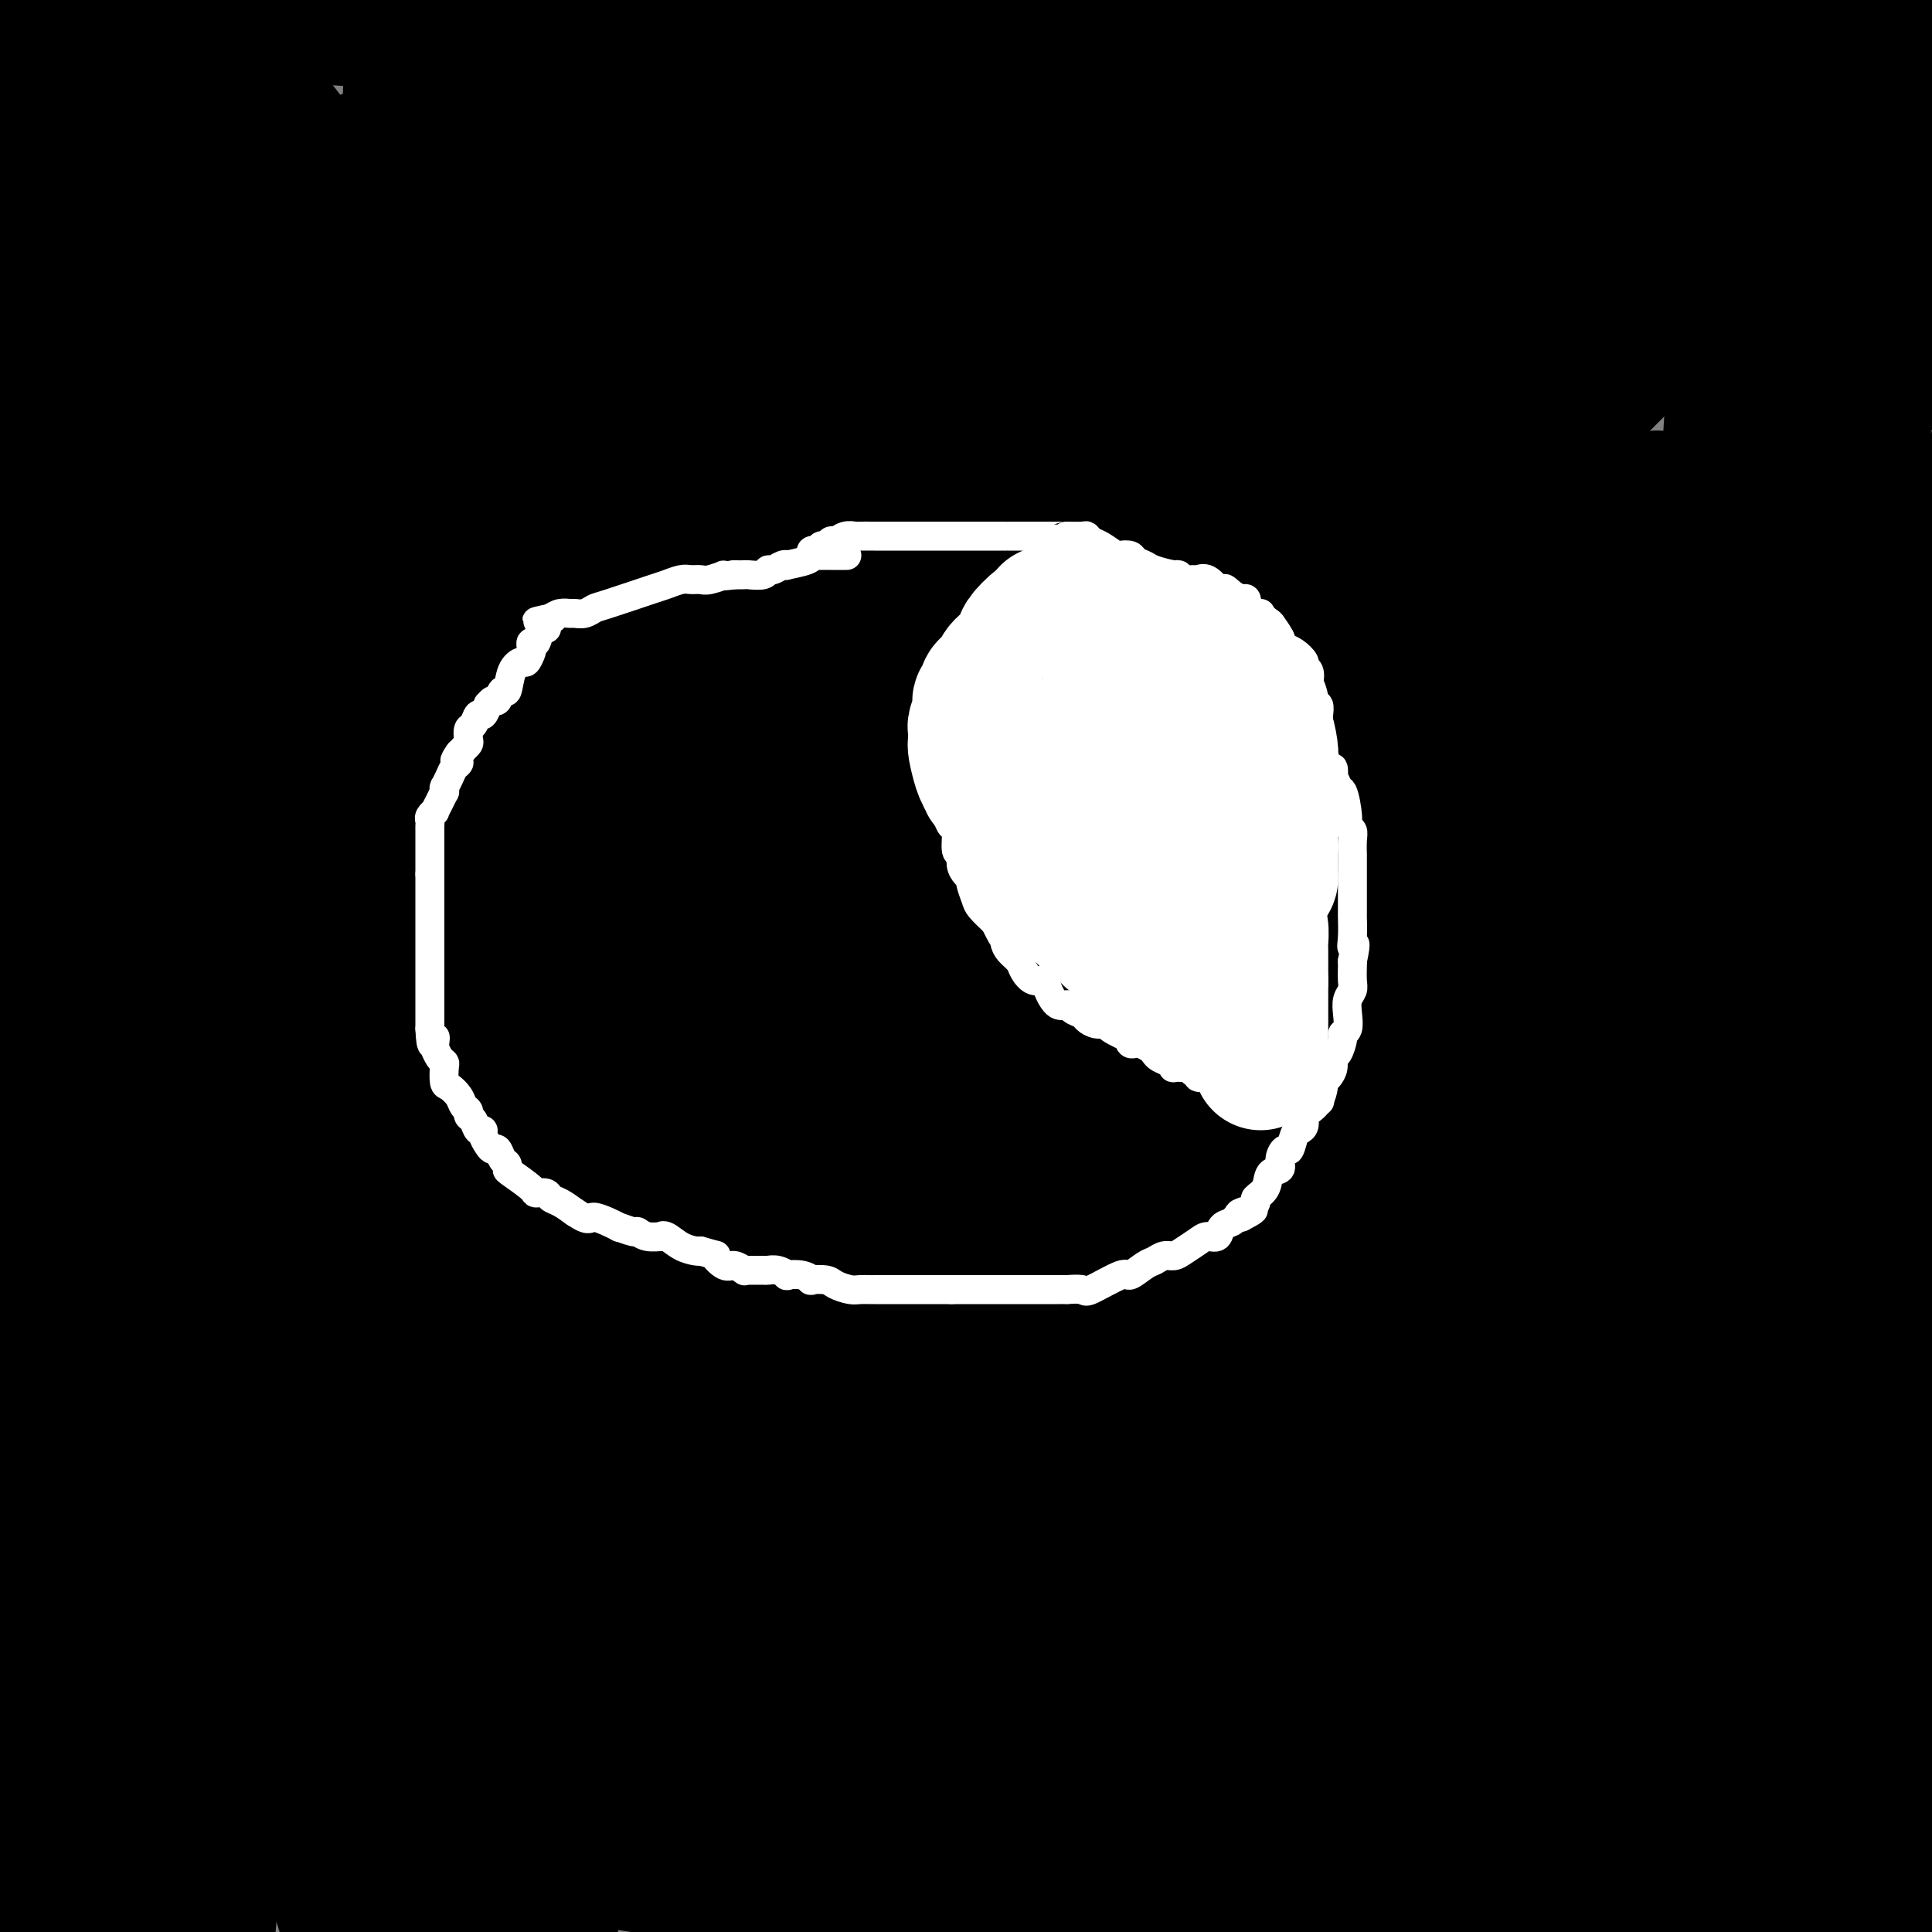 <svg viewBox='0 0 400 400' version='1.1' xmlns='http://www.w3.org/2000/svg' xmlns:xlink='http://www.w3.org/1999/xlink'><rect x="0" y="0" width="400" height="400" fill="#808080" stroke="none"/><g fill='none' stroke='#000000' stroke-width='28' stroke-linecap='round' stroke-linejoin='round'><path d='M359,262c0.078,0.210 0.156,0.420 0,7c-0.156,6.580 -0.546,19.529 0,31c0.546,11.471 2.027,21.464 3,33c0.973,11.536 1.437,24.617 2,32c0.563,7.383 1.225,9.070 2,13c0.775,3.930 1.661,10.105 2,13c0.339,2.895 0.130,2.510 0,3c-0.130,0.490 -0.180,1.854 0,3c0.180,1.146 0.590,2.073 1,3'/><path d='M371,387c-0.588,6.322 -1.177,12.645 0,0c1.177,-12.645 4.118,-44.256 5,-67c0.882,-22.744 -0.296,-36.621 -2,-60c-1.704,-23.379 -3.933,-56.259 -6,-78c-2.067,-21.741 -3.972,-32.342 -5,-39c-1.028,-6.658 -1.179,-9.371 -2,-13c-0.821,-3.629 -2.312,-8.172 -3,-10c-0.688,-1.828 -0.572,-0.941 -1,-1c-0.428,-0.059 -1.400,-1.066 -2,-1c-0.600,0.066 -0.828,1.203 -1,1c-0.172,-0.203 -0.288,-1.747 -1,3c-0.712,4.747 -2.019,15.786 -3,28c-0.981,12.214 -1.634,25.604 -3,40c-1.366,14.396 -3.445,29.799 -4,58c-0.555,28.201 0.413,69.200 2,97c1.587,27.800 3.794,42.400 6,57'/><path d='M398,62c1.118,-1.667 2.236,-3.333 0,0c-2.236,3.333 -7.826,11.667 -21,47c-13.174,35.333 -33.931,97.667 -47,142c-13.069,44.333 -18.448,70.667 -24,102c-5.552,31.333 -11.276,67.667 -17,104'/><path d='M392,288c-2.667,16.250 -5.333,32.500 0,0c5.333,-32.500 18.667,-113.750 32,-195'/><path d='M334,119c7.839,-13.756 15.679,-27.512 0,0c-15.679,27.512 -54.875,96.292 -81,148c-26.125,51.708 -39.179,86.345 -48,111c-8.821,24.655 -13.411,39.327 -18,54'/><path d='M260,352c-9.311,19.444 -18.622,38.889 0,0c18.622,-38.889 65.178,-136.111 94,-200c28.822,-63.889 39.911,-94.444 51,-125'/><path d='M325,85c17.725,-22.200 35.450,-44.401 0,0c-35.450,44.401 -124.076,155.403 -164,207c-39.924,51.597 -31.146,43.790 -30,43c1.146,-0.790 -5.339,5.436 -11,13c-5.661,7.564 -10.497,16.466 -14,23c-3.503,6.534 -5.673,10.701 -7,13c-1.327,2.299 -1.812,2.730 -2,4c-0.188,1.270 -0.080,3.377 0,4c0.080,0.623 0.133,-0.239 0,0c-0.133,0.239 -0.452,1.578 5,0c5.452,-1.578 16.674,-6.075 39,-21c22.326,-14.925 55.758,-40.279 94,-76c38.242,-35.721 81.296,-81.810 109,-113c27.704,-31.190 40.058,-47.483 53,-65c12.942,-17.517 26.471,-36.259 40,-55'/><path d='M254,124c14.105,-10.354 28.211,-20.708 0,0c-28.211,20.708 -98.737,72.478 -146,109c-47.263,36.522 -71.263,57.794 -85,70c-13.737,12.206 -17.211,15.344 -22,20c-4.789,4.656 -10.895,10.828 -17,17'/><path d='M15,374c-3.109,0.572 -6.217,1.144 0,0c6.217,-1.144 21.760,-4.005 48,-11c26.240,-6.995 63.176,-18.125 99,-35c35.824,-16.875 70.538,-39.496 101,-63c30.462,-23.504 56.674,-47.891 71,-62c14.326,-14.109 16.765,-17.939 20,-24c3.235,-6.061 7.267,-14.352 9,-19c1.733,-4.648 1.169,-5.653 1,-7c-0.169,-1.347 0.057,-3.035 -5,-5c-5.057,-1.965 -15.397,-4.207 -22,-6c-6.603,-1.793 -9.470,-3.137 -41,1c-31.530,4.137 -91.723,13.753 -146,29c-54.277,15.247 -102.639,36.123 -151,57'/><path d='M123,306c-8.941,3.675 -17.883,7.351 0,0c17.883,-7.351 62.590,-25.728 86,-37c23.410,-11.272 25.525,-15.438 29,-20c3.475,-4.562 8.312,-9.519 11,-12c2.688,-2.481 3.226,-2.486 3,-4c-0.226,-1.514 -1.218,-4.538 -2,-7c-0.782,-2.462 -1.354,-4.361 -8,-6c-6.646,-1.639 -19.366,-3.018 -30,-7c-10.634,-3.982 -19.181,-10.566 -67,8c-47.819,18.566 -134.909,62.283 -222,106'/><path d='M85,385c-8.185,12.554 -16.369,25.107 0,0c16.369,-25.107 57.292,-87.875 79,-129c21.708,-41.125 24.202,-60.607 26,-94c1.798,-33.393 2.899,-80.696 4,-128'/><path d='M52,304c-2.867,15.933 -5.733,31.867 0,0c5.733,-31.867 20.067,-111.533 27,-167c6.933,-55.467 6.467,-86.733 6,-118'/><path d='M18,218c3.667,-21.750 7.333,-43.500 0,0c-7.333,43.500 -25.667,152.250 -44,261'/><path d='M46,291c-3.033,-4.951 -6.066,-9.903 -10,-18c-3.934,-8.097 -8.770,-19.340 -11,-26c-2.230,-6.660 -1.853,-8.738 -2,-11c-0.147,-2.262 -0.816,-4.708 -1,-6c-0.184,-1.292 0.118,-1.431 0,-2c-0.118,-0.569 -0.656,-1.567 0,0c0.656,1.567 2.506,5.698 3,6c0.494,0.302 -0.367,-3.226 6,20c6.367,23.226 19.962,73.208 31,111c11.038,37.792 19.519,63.396 28,89'/><path d='M139,354c-0.315,8.183 -0.630,16.365 0,0c0.630,-16.365 2.206,-57.279 2,-85c-0.206,-27.721 -2.193,-42.250 -4,-53c-1.807,-10.750 -3.435,-17.721 -5,-23c-1.565,-5.279 -3.069,-8.866 -4,-11c-0.931,-2.134 -1.290,-2.817 -2,-3c-0.710,-0.183 -1.769,0.132 -2,0c-0.231,-0.132 0.368,-0.713 0,0c-0.368,0.713 -1.702,2.719 -3,5c-1.298,2.281 -2.561,4.839 -5,16c-2.439,11.161 -6.054,30.927 -10,53c-3.946,22.073 -8.223,46.452 -11,64c-2.777,17.548 -4.055,28.263 -5,40c-0.945,11.737 -1.556,24.496 -2,32c-0.444,7.504 -0.722,9.752 -1,12'/><path d='M88,387c-0.097,4.462 -0.194,8.924 0,0c0.194,-8.924 0.679,-31.233 -1,-54c-1.679,-22.767 -5.522,-45.991 -8,-65c-2.478,-19.009 -3.592,-33.803 -4,-43c-0.408,-9.197 -0.109,-12.796 0,-17c0.109,-4.204 0.027,-9.014 0,-12c-0.027,-2.986 0.002,-4.148 0,-5c-0.002,-0.852 -0.036,-1.392 0,-2c0.036,-0.608 0.141,-1.282 0,-2c-0.141,-0.718 -0.527,-1.478 -1,0c-0.473,1.478 -1.033,5.194 -2,7c-0.967,1.806 -2.342,1.700 -5,16c-2.658,14.300 -6.600,43.004 -11,77c-4.400,33.996 -9.257,73.285 -12,102c-2.743,28.715 -3.371,46.858 -4,65'/><path d='M84,282c-1.321,9.765 -2.643,19.529 0,0c2.643,-19.529 9.249,-68.352 14,-101c4.751,-32.648 7.647,-49.123 10,-62c2.353,-12.877 4.162,-22.157 5,-27c0.838,-4.843 0.705,-5.249 1,-7c0.295,-1.751 1.018,-4.848 1,-4c-0.018,0.848 -0.778,5.642 -1,7c-0.222,1.358 0.095,-0.718 -9,21c-9.095,21.718 -27.603,67.232 -40,96c-12.397,28.768 -18.685,40.791 -31,64c-12.315,23.209 -30.658,57.605 -49,92'/><path d='M227,390c-12.475,3.472 -24.950,6.944 0,0c24.950,-6.944 87.324,-24.306 115,-32c27.676,-7.694 20.653,-5.722 21,-6c0.347,-0.278 8.064,-2.808 12,-4c3.936,-1.192 4.092,-1.048 4,-1c-0.092,0.048 -0.433,-0.000 -3,0c-2.567,0.000 -7.362,0.050 -25,1c-17.638,0.950 -48.120,2.801 -83,5c-34.880,2.199 -74.158,4.747 -108,7c-33.842,2.253 -62.246,4.212 -81,5c-18.754,0.788 -27.857,0.404 -39,1c-11.143,0.596 -24.327,2.170 -32,3c-7.673,0.830 -9.837,0.915 -12,1'/><path d='M26,372c-7.988,-0.226 -15.976,-0.452 0,0c15.976,0.452 55.917,1.583 105,2c49.083,0.417 107.310,0.119 157,-1c49.690,-1.119 90.845,-3.060 132,-5'/><path d='M328,353c13.191,-0.708 26.383,-1.416 0,0c-26.383,1.416 -92.340,4.958 -138,7c-45.660,2.042 -71.022,2.586 -93,3c-21.978,0.414 -40.572,0.699 -52,0c-11.428,-0.699 -15.689,-2.382 -18,-3c-2.311,-0.618 -2.674,-0.172 -3,0c-0.326,0.172 -0.617,0.070 -1,0c-0.383,-0.070 -0.858,-0.107 1,0c1.858,0.107 6.047,0.357 10,0c3.953,-0.357 7.668,-1.323 26,1c18.332,2.323 51.282,7.933 90,15c38.718,7.067 83.205,15.591 116,21c32.795,5.409 53.897,7.705 75,10'/><path d='M272,394c10.556,1.012 21.111,2.023 0,0c-21.111,-2.023 -73.890,-7.081 -107,-10c-33.110,-2.919 -46.553,-3.698 -60,-5c-13.447,-1.302 -26.899,-3.127 -36,-4c-9.101,-0.873 -13.853,-0.793 -17,-1c-3.147,-0.207 -4.691,-0.703 -6,-1c-1.309,-0.297 -2.384,-0.397 0,0c2.384,0.397 8.227,1.292 2,0c-6.227,-1.292 -24.523,-4.771 5,0c29.523,4.771 106.864,17.792 146,24c39.136,6.208 40.068,5.604 41,5'/><path d='M101,378c3.717,3.474 7.433,6.948 0,0c-7.433,-6.948 -26.017,-24.318 -38,-37c-11.983,-12.682 -17.365,-20.677 -22,-27c-4.635,-6.323 -8.523,-10.976 -11,-15c-2.477,-4.024 -3.542,-7.419 -5,-11c-1.458,-3.581 -3.308,-7.347 -4,-9c-0.692,-1.653 -0.227,-1.193 0,-1c0.227,0.193 0.218,0.119 0,0c-0.218,-0.119 -0.643,-0.283 -1,0c-0.357,0.283 -0.647,1.013 -2,4c-1.353,2.987 -3.769,8.231 -5,12c-1.231,3.769 -1.279,6.062 -3,14c-1.721,7.938 -5.117,21.522 -7,31c-1.883,9.478 -2.252,14.851 -3,23c-0.748,8.149 -1.874,19.075 -3,30'/><path d='M26,365c-0.196,3.570 -0.392,7.140 0,0c0.392,-7.140 1.373,-24.989 2,-34c0.627,-9.011 0.900,-9.183 1,-11c0.100,-1.817 0.027,-5.280 0,-7c-0.027,-1.720 -0.009,-1.697 0,-2c0.009,-0.303 0.008,-0.932 0,-1c-0.008,-0.068 -0.024,0.427 0,1c0.024,0.573 0.086,1.225 0,3c-0.086,1.775 -0.322,4.672 0,13c0.322,8.328 1.202,22.088 2,35c0.798,12.912 1.514,24.975 2,35c0.486,10.025 0.743,18.013 1,26'/><path d='M59,366c-1.110,5.944 -2.220,11.888 0,0c2.220,-11.888 7.771,-41.609 11,-66c3.229,-24.391 4.135,-43.450 5,-54c0.865,-10.550 1.689,-12.589 2,-15c0.311,-2.411 0.110,-5.195 0,-7c-0.110,-1.805 -0.128,-2.631 0,-3c0.128,-0.369 0.402,-0.281 0,0c-0.402,0.281 -1.482,0.756 -2,2c-0.518,1.244 -0.476,3.256 -3,11c-2.524,7.744 -7.615,21.220 -11,33c-3.385,11.780 -5.065,21.864 -11,41c-5.935,19.136 -16.124,47.325 -24,67c-7.876,19.675 -13.438,30.838 -19,42'/><path d='M8,350c-3.037,5.768 -6.075,11.537 0,0c6.075,-11.537 21.262,-40.378 37,-63c15.738,-22.622 32.025,-39.024 42,-49c9.975,-9.976 13.636,-13.525 23,-21c9.364,-7.475 24.430,-18.875 35,-27c10.570,-8.125 16.645,-12.975 22,-16c5.355,-3.025 9.991,-4.225 12,-5c2.009,-0.775 1.392,-1.127 2,-1c0.608,0.127 2.441,0.731 4,0c1.559,-0.731 2.843,-2.798 3,1c0.157,3.798 -0.814,13.461 1,12c1.814,-1.461 6.411,-14.047 -4,16c-10.411,30.047 -35.832,102.728 -52,148c-16.168,45.272 -23.084,63.136 -30,81'/><path d='M194,352c-8.470,13.045 -16.941,26.090 0,0c16.941,-26.090 59.292,-91.317 87,-128c27.708,-36.683 40.772,-44.824 51,-52c10.228,-7.176 17.620,-13.388 21,-16c3.380,-2.612 2.748,-1.623 4,-2c1.252,-0.377 4.389,-2.119 6,-3c1.611,-0.881 1.695,-0.902 2,-1c0.305,-0.098 0.829,-0.273 1,0c0.171,0.273 -0.012,0.996 0,1c0.012,0.004 0.220,-0.710 -10,13c-10.220,13.710 -30.867,41.845 -59,79c-28.133,37.155 -63.752,83.330 -88,115c-24.248,31.670 -37.124,48.835 -50,66'/><path d='M268,327c-5.304,5.274 -10.607,10.548 0,0c10.607,-10.548 37.125,-36.917 61,-62c23.875,-25.083 45.107,-48.881 58,-63c12.893,-14.119 17.446,-18.560 22,-23'/><path d='M384,203c3.292,-3.571 6.583,-7.143 0,0c-6.583,7.143 -23.042,25.000 -38,44c-14.958,19.000 -28.417,39.143 -45,65c-16.583,25.857 -36.292,57.429 -56,89'/><path d='M242,331c-1.080,3.117 -2.160,6.235 0,0c2.160,-6.235 7.561,-21.822 10,-30c2.439,-8.178 1.916,-8.948 2,-10c0.084,-1.052 0.775,-2.388 1,-3c0.225,-0.612 -0.015,-0.501 0,-1c0.015,-0.499 0.287,-1.608 0,-2c-0.287,-0.392 -1.132,-0.065 -2,0c-0.868,0.065 -1.759,-0.130 -3,0c-1.241,0.130 -2.833,0.587 -7,2c-4.167,1.413 -10.908,3.784 -18,7c-7.092,3.216 -14.533,7.279 -21,12c-6.467,4.721 -11.959,10.100 -16,15c-4.041,4.900 -6.632,9.321 -8,12c-1.368,2.679 -1.514,3.617 -2,5c-0.486,1.383 -1.311,3.211 -1,7c0.311,3.789 1.757,9.540 4,15c2.243,5.460 5.282,10.628 10,16c4.718,5.372 11.117,10.946 18,15c6.883,4.054 14.252,6.587 20,8c5.748,1.413 9.874,1.707 14,2'/><path d='M274,392c-2.147,1.691 -4.295,3.383 0,0c4.295,-3.383 15.031,-11.839 24,-21c8.969,-9.161 16.169,-19.026 22,-28c5.831,-8.974 10.292,-17.059 13,-23c2.708,-5.941 3.664,-9.740 4,-12c0.336,-2.260 0.052,-2.982 0,-4c-0.052,-1.018 0.129,-2.333 0,-3c-0.129,-0.667 -0.568,-0.687 -3,-2c-2.432,-1.313 -6.856,-3.921 -12,-6c-5.144,-2.079 -11.006,-3.629 -17,-5c-5.994,-1.371 -12.119,-2.562 -16,-3c-3.881,-0.438 -5.520,-0.123 -7,0c-1.480,0.123 -2.803,0.053 -4,0c-1.197,-0.053 -2.269,-0.090 -3,0c-0.731,0.090 -1.120,0.307 4,2c5.120,1.693 15.750,4.864 23,7c7.250,2.136 11.118,3.238 19,7c7.882,3.762 19.776,10.184 27,14c7.224,3.816 9.777,5.026 16,8c6.223,2.974 16.115,7.710 21,10c4.885,2.290 4.762,2.132 5,2c0.238,-0.132 0.838,-0.237 1,0c0.162,0.237 -0.113,0.816 0,1c0.113,0.184 0.613,-0.028 -2,0c-2.613,0.028 -8.340,0.296 -17,-1c-8.660,-1.296 -20.255,-4.157 -30,-6c-9.745,-1.843 -17.642,-2.670 -22,-3c-4.358,-0.330 -5.179,-0.165 -6,0'/><path d='M314,326c-12.765,-1.436 -6.676,-0.526 -5,0c1.676,0.526 -1.059,0.668 -2,1c-0.941,0.332 -0.088,0.856 0,1c0.088,0.144 -0.587,-0.090 0,1c0.587,1.090 2.438,3.504 4,5c1.562,1.496 2.835,2.073 7,5c4.165,2.927 11.223,8.205 18,13c6.777,4.795 13.273,9.107 20,13c6.727,3.893 13.684,7.367 17,9c3.316,1.633 2.991,1.426 4,2c1.009,0.574 3.354,1.928 5,3c1.646,1.072 2.595,1.860 3,2c0.405,0.140 0.266,-0.369 0,0c-0.266,0.369 -0.658,1.616 -1,2c-0.342,0.384 -0.632,-0.093 -5,0c-4.368,0.093 -12.813,0.757 -23,1c-10.187,0.243 -22.116,0.065 -34,0c-11.884,-0.065 -23.722,-0.017 -34,0c-10.278,0.017 -18.997,0.004 -23,0c-4.003,-0.004 -3.291,0.000 -4,0c-0.709,-0.000 -2.840,-0.006 -4,0c-1.160,0.006 -1.349,0.023 -2,0c-0.651,-0.023 -1.765,-0.087 -1,0c0.765,0.087 3.407,0.326 2,0c-1.407,-0.326 -6.863,-1.217 5,0c11.863,1.217 41.046,4.543 53,6c11.954,1.457 6.680,1.046 13,2c6.320,0.954 24.234,3.273 36,5c11.766,1.727 17.383,2.864 23,4'/><path d='M385,328c1.421,2.633 2.843,5.266 0,0c-2.843,-5.266 -9.950,-18.430 -16,-30c-6.050,-11.570 -11.042,-21.544 -15,-33c-3.958,-11.456 -6.883,-24.394 -9,-34c-2.117,-9.606 -3.427,-15.880 -4,-23c-0.573,-7.120 -0.410,-15.084 0,-22c0.410,-6.916 1.066,-12.782 2,-18c0.934,-5.218 2.144,-9.788 3,-13c0.856,-3.212 1.357,-5.065 2,-6c0.643,-0.935 1.426,-0.952 2,-1c0.574,-0.048 0.938,-0.128 1,0c0.062,0.128 -0.178,0.464 1,2c1.178,1.536 3.774,4.271 6,14c2.226,9.729 4.081,26.453 7,56c2.919,29.547 6.901,71.916 9,102c2.099,30.084 2.314,47.881 3,69c0.686,21.119 1.843,45.559 3,70'/><path d='M377,274c0.370,9.341 0.740,18.682 0,0c-0.740,-18.682 -2.591,-65.388 -4,-92c-1.409,-26.612 -2.378,-33.130 -3,-39c-0.622,-5.870 -0.898,-11.090 -1,-14c-0.102,-2.910 -0.031,-3.509 0,-4c0.031,-0.491 0.022,-0.875 0,-1c-0.022,-0.125 -0.056,0.010 0,0c0.056,-0.010 0.202,-0.164 0,0c-0.202,0.164 -0.751,0.646 -1,1c-0.249,0.354 -0.199,0.581 -2,8c-1.801,7.419 -5.452,22.030 -9,49c-3.548,26.970 -6.994,66.300 -10,100c-3.006,33.700 -5.573,61.772 -7,82c-1.427,20.228 -1.713,32.614 -2,45'/><path d='M347,360c-1.842,11.596 -3.684,23.193 0,0c3.684,-23.193 12.895,-81.175 19,-131c6.105,-49.825 9.105,-91.491 11,-117c1.895,-25.509 2.684,-34.860 3,-47c0.316,-12.140 0.158,-27.070 0,-42'/><path d='M341,131c2.613,-9.595 5.226,-19.190 0,0c-5.226,19.190 -18.292,67.167 -31,118c-12.708,50.833 -25.060,104.524 -31,131c-5.940,26.476 -5.470,25.738 -5,25'/><path d='M266,336c-0.196,14.816 -0.392,29.632 0,0c0.392,-29.632 1.373,-103.711 4,-155c2.627,-51.289 6.900,-79.789 9,-97c2.100,-17.211 2.027,-23.134 2,-27c-0.027,-3.866 -0.008,-5.676 0,-8c0.008,-2.324 0.004,-5.162 0,-8'/><path d='M273,52c0.824,-1.248 1.648,-2.495 0,0c-1.648,2.495 -5.768,8.733 -19,37c-13.232,28.267 -35.577,78.565 -46,103c-10.423,24.435 -8.926,23.008 -10,26c-1.074,2.992 -4.720,10.404 -8,18c-3.280,7.596 -6.193,15.376 -8,20c-1.807,4.624 -2.507,6.090 -3,7c-0.493,0.910 -0.778,1.263 -1,2c-0.222,0.737 -0.379,1.857 -1,4c-0.621,2.143 -1.706,5.308 0,-5c1.706,-10.308 6.202,-34.088 17,-75c10.798,-40.912 27.899,-98.956 45,-157'/><path d='M279,45c1.174,-3.184 2.349,-6.369 0,0c-2.349,6.369 -8.221,22.290 -16,41c-7.779,18.710 -17.466,40.207 -25,57c-7.534,16.793 -12.916,28.881 -17,38c-4.084,9.119 -6.870,15.270 -9,20c-2.130,4.730 -3.604,8.038 -4,10c-0.396,1.962 0.286,2.577 0,4c-0.286,1.423 -1.538,3.652 -2,5c-0.462,1.348 -0.132,1.814 0,2c0.132,0.186 0.066,0.093 0,0'/><path d='M359,100c-0.205,-2.912 -0.410,-5.824 0,-9c0.410,-3.176 1.434,-6.616 2,-9c0.566,-2.384 0.674,-3.711 1,-5c0.326,-1.289 0.871,-2.538 1,-3c0.129,-0.462 -0.159,-0.136 0,0c0.159,0.136 0.764,0.082 1,0c0.236,-0.082 0.104,-0.193 0,3c-0.104,3.193 -0.181,9.689 -1,18c-0.819,8.311 -2.381,18.436 -4,34c-1.619,15.564 -3.296,36.568 -5,54c-1.704,17.432 -3.436,31.291 -5,49c-1.564,17.709 -2.959,39.268 -4,53c-1.041,13.732 -1.726,19.638 -2,25c-0.274,5.362 -0.137,10.181 0,15'/><path d='M344,299c-0.324,5.530 -0.648,11.059 0,0c0.648,-11.059 2.266,-38.707 5,-77c2.734,-38.293 6.582,-87.233 9,-126c2.418,-38.767 3.405,-67.362 4,-83c0.595,-15.638 0.797,-18.319 1,-21'/><path d='M346,3c2.143,-4.886 4.285,-9.772 0,0c-4.285,9.772 -14.999,34.201 -24,55c-9.001,20.799 -16.290,37.968 -25,60c-8.710,22.032 -18.840,48.926 -24,62c-5.160,13.074 -5.351,12.328 -13,39c-7.649,26.672 -22.757,80.764 -29,104c-6.243,23.236 -3.622,15.618 -1,8'/><path d='M233,316c-2.127,10.487 -4.254,20.975 0,0c4.254,-20.975 14.890,-73.411 25,-120c10.110,-46.589 19.693,-87.329 26,-111c6.307,-23.671 9.336,-30.272 12,-40c2.664,-9.728 4.962,-22.583 6,-28c1.038,-5.417 0.815,-3.396 1,-4c0.185,-0.604 0.778,-3.832 1,-5c0.222,-1.168 0.072,-0.274 0,0c-0.072,0.274 -0.067,-0.070 0,0c0.067,0.070 0.195,0.554 -2,4c-2.195,3.446 -6.712,9.853 -10,15c-3.288,5.147 -5.345,9.034 -26,47c-20.655,37.966 -59.908,110.012 -75,138c-15.092,27.988 -6.025,11.920 -10,21c-3.975,9.080 -20.993,43.309 -31,65c-10.007,21.691 -13.004,30.846 -16,40'/><path d='M172,320c-3.941,1.444 -7.882,2.888 0,0c7.882,-2.888 27.588,-10.109 48,-17c20.412,-6.891 41.531,-13.451 67,-21c25.469,-7.549 55.290,-16.087 68,-20c12.710,-3.913 8.309,-3.200 8,-4c-0.309,-0.800 3.472,-3.115 6,-5c2.528,-1.885 3.802,-3.342 4,-4c0.198,-0.658 -0.679,-0.516 -1,-1c-0.321,-0.484 -0.084,-1.594 -6,-2c-5.916,-0.406 -17.983,-0.109 -26,-1c-8.017,-0.891 -11.982,-2.970 -36,1c-24.018,3.970 -68.087,13.990 -96,21c-27.913,7.010 -39.670,11.010 -56,17c-16.330,5.990 -37.232,13.969 -51,19c-13.768,5.031 -20.402,7.113 -25,9c-4.598,1.887 -7.159,3.577 -9,5c-1.841,1.423 -2.963,2.579 -4,3c-1.037,0.421 -1.988,0.108 -2,0c-0.012,-0.108 0.917,-0.012 2,0c1.083,0.012 2.321,-0.060 7,0c4.679,0.060 12.801,0.253 26,0c13.199,-0.253 31.477,-0.953 53,0c21.523,0.953 46.292,3.558 61,5c14.708,1.442 19.354,1.721 24,2'/><path d='M223,321c2.796,0.500 5.592,0.999 0,0c-5.592,-0.999 -19.572,-3.497 -38,-6c-18.428,-2.503 -41.306,-5.010 -61,-7c-19.694,-1.990 -36.206,-3.464 -46,-5c-9.794,-1.536 -12.871,-3.133 -16,-4c-3.129,-0.867 -6.309,-1.002 -8,-1c-1.691,0.002 -1.894,0.141 -2,0c-0.106,-0.141 -0.116,-0.561 0,-1c0.116,-0.439 0.358,-0.896 0,-1c-0.358,-0.104 -1.316,0.144 2,0c3.316,-0.144 10.904,-0.678 16,-1c5.096,-0.322 7.698,-0.430 24,0c16.302,0.430 46.304,1.397 69,2c22.696,0.603 38.087,0.841 57,2c18.913,1.159 41.347,3.238 54,4c12.653,0.762 15.523,0.207 20,0c4.477,-0.207 10.561,-0.064 13,0c2.439,0.064 1.235,0.050 1,0c-0.235,-0.050 0.500,-0.137 1,0c0.500,0.137 0.764,0.497 -4,0c-4.764,-0.497 -14.555,-1.851 -22,-3c-7.445,-1.149 -12.543,-2.093 -28,-5c-15.457,-2.907 -41.274,-7.778 -58,-11c-16.726,-3.222 -24.363,-4.796 -33,-7c-8.637,-2.204 -18.275,-5.039 -24,-7c-5.725,-1.961 -7.535,-3.048 -9,-4c-1.465,-0.952 -2.583,-1.769 -3,-2c-0.417,-0.231 -0.132,0.124 0,0c0.132,-0.124 0.113,-0.726 0,-1c-0.113,-0.274 -0.318,-0.221 1,0c1.318,0.221 4.159,0.611 7,1'/><path d='M136,264c1.432,-0.240 1.011,-0.840 13,2c11.989,2.840 36.389,9.119 51,13c14.611,3.881 19.435,5.365 25,7c5.565,1.635 11.873,3.420 15,4c3.127,0.580 3.074,-0.046 5,0c1.926,0.046 5.832,0.763 7,1c1.168,0.237 -0.400,-0.006 0,0c0.400,0.006 2.769,0.262 0,-1c-2.769,-1.262 -10.676,-4.040 -23,-7c-12.324,-2.960 -29.065,-6.102 -46,-9c-16.935,-2.898 -34.064,-5.554 -43,-7c-8.936,-1.446 -9.677,-1.684 -19,-3c-9.323,-1.316 -27.226,-3.712 -37,-5c-9.774,-1.288 -11.419,-1.468 -14,-2c-2.581,-0.532 -6.098,-1.417 -8,-2c-1.902,-0.583 -2.190,-0.865 -3,-1c-0.810,-0.135 -2.141,-0.122 -1,0c1.141,0.122 4.756,0.352 1,0c-3.756,-0.352 -14.883,-1.288 8,0c22.883,1.288 79.775,4.800 107,6c27.225,1.200 24.783,0.087 27,0c2.217,-0.087 9.094,0.852 23,2c13.906,1.148 34.842,2.506 46,3c11.158,0.494 12.538,0.125 15,0c2.462,-0.125 6.008,-0.007 8,0c1.992,0.007 2.432,-0.098 3,0c0.568,0.098 1.266,0.397 0,0c-1.266,-0.397 -4.495,-1.492 -7,-2c-2.505,-0.508 -4.287,-0.431 -17,-1c-12.713,-0.569 -36.356,-1.785 -60,-3'/><path d='M212,259c-27.170,-1.486 -53.096,-2.202 -71,-3c-17.904,-0.798 -27.787,-1.678 -39,-2c-11.213,-0.322 -23.757,-0.087 -30,0c-6.243,0.087 -6.186,0.026 -8,0c-1.814,-0.026 -5.500,-0.018 -7,0c-1.500,0.018 -0.813,0.045 -2,0c-1.187,-0.045 -4.247,-0.163 2,0c6.247,0.163 21.802,0.606 51,1c29.198,0.394 72.041,0.738 91,1c18.959,0.262 14.035,0.440 33,0c18.965,-0.440 61.818,-1.498 86,-3c24.182,-1.502 29.691,-3.446 38,-5c8.309,-1.554 19.417,-2.717 25,-4c5.583,-1.283 5.639,-2.686 7,-3c1.361,-0.314 4.027,0.461 0,-1c-4.027,-1.461 -14.745,-5.157 -11,-7c3.745,-1.843 21.954,-1.834 -33,-9c-54.954,-7.166 -183.070,-21.508 -239,-28c-55.930,-6.492 -39.673,-5.132 -40,-5c-0.327,0.132 -17.236,-0.962 -34,-2c-16.764,-1.038 -33.382,-2.019 -50,-3'/><path d='M9,172c-3.081,-0.052 -6.163,-0.104 0,0c6.163,0.104 21.569,0.362 33,1c11.431,0.638 18.886,1.654 23,2c4.114,0.346 4.888,0.023 7,0c2.112,-0.023 5.564,0.255 7,0c1.436,-0.255 0.857,-1.044 1,-2c0.143,-0.956 1.010,-2.079 2,-3c0.990,-0.921 2.104,-1.639 0,-10c-2.104,-8.361 -7.424,-24.364 -11,-33c-3.576,-8.636 -5.407,-9.907 -7,-13c-1.593,-3.093 -2.946,-8.010 -5,-11c-2.054,-2.990 -4.808,-4.052 -6,-5c-1.192,-0.948 -0.822,-1.783 -1,-2c-0.178,-0.217 -0.904,0.182 -1,0c-0.096,-0.182 0.439,-0.945 0,2c-0.439,2.945 -1.852,9.599 -3,18c-1.148,8.401 -2.031,18.548 -5,33c-2.969,14.452 -8.023,33.209 -12,50c-3.977,16.791 -6.875,31.617 -9,41c-2.125,9.383 -3.475,13.324 -5,17c-1.525,3.676 -3.223,7.089 -4,9c-0.777,1.911 -0.632,2.322 -1,3c-0.368,0.678 -1.248,1.622 -2,2c-0.752,0.378 -1.376,0.189 -2,0'/><path d='M8,271c-1.321,-1.714 -2.625,-7.000 -4,-15c-1.375,-8.000 -2.821,-18.714 -4,-45c-1.179,-26.286 -2.089,-68.143 -3,-110'/><path d='M6,46c0.578,-7.533 1.156,-15.067 0,0c-1.156,15.067 -4.044,52.733 -7,80c-2.956,27.267 -5.978,44.133 -9,61'/><path d='M3,39c-0.417,4.917 -0.833,9.833 0,0c0.833,-9.833 2.917,-34.417 5,-59'/><path d='M44,8c-2.673,-3.558 -5.346,-7.116 0,0c5.346,7.116 18.710,24.905 28,36c9.290,11.095 14.506,15.494 18,18c3.494,2.506 5.267,3.118 7,4c1.733,0.882 3.426,2.035 3,2c-0.426,-0.035 -2.970,-1.257 1,0c3.970,1.257 14.453,4.992 -3,-3c-17.453,-7.992 -62.844,-27.712 -85,-37c-22.156,-9.288 -21.078,-8.144 -20,-7'/><path d='M15,0c-9.997,-0.659 -19.994,-1.317 0,0c19.994,1.317 69.980,4.611 101,7c31.020,2.389 43.074,3.873 64,7c20.926,3.127 50.726,7.895 70,11c19.274,3.105 28.024,4.546 33,5c4.976,0.454 6.179,-0.078 8,0c1.821,0.078 4.259,0.766 6,1c1.741,0.234 2.784,0.014 3,0c0.216,-0.014 -0.395,0.179 -2,0c-1.605,-0.179 -4.203,-0.728 -17,-3c-12.797,-2.272 -35.791,-6.265 -53,-9c-17.209,-2.735 -28.631,-4.210 -58,-9c-29.369,-4.790 -76.684,-12.895 -124,-21'/><path d='M310,1c-8.578,-0.956 -17.156,-1.911 0,0c17.156,1.911 60.044,6.689 85,9c24.956,2.311 31.978,2.156 39,2'/><path d='M378,2c3.833,0.500 7.667,1.000 0,0c-7.667,-1.000 -26.833,-3.500 -46,-6'/><path d='M257,0c-7.969,-0.358 -15.938,-0.715 0,0c15.938,0.715 55.782,2.504 77,4c21.218,1.496 23.808,2.700 30,3c6.192,0.300 15.985,-0.304 25,0c9.015,0.304 17.251,1.514 5,0c-12.251,-1.514 -44.991,-5.754 -61,-7c-16.009,-1.246 -15.288,0.501 -29,0c-13.712,-0.501 -41.856,-3.251 -70,-6'/><path d='M320,1c-7.622,-0.867 -15.244,-1.733 0,0c15.244,1.733 53.356,6.067 74,8c20.644,1.933 23.822,1.467 27,1'/><path d='M355,11c6.430,0.000 12.860,0.000 0,0c-12.860,-0.000 -45.011,-0.000 -71,0c-25.989,0.000 -45.818,0.000 -72,0c-26.182,-0.000 -58.717,-0.001 -76,0c-17.283,0.001 -19.312,0.003 -23,0c-3.688,-0.003 -9.034,-0.009 -12,0c-2.966,0.009 -3.551,0.035 -4,0c-0.449,-0.035 -0.760,-0.131 -1,0c-0.240,0.131 -0.408,0.488 2,1c2.408,0.512 7.393,1.177 21,3c13.607,1.823 35.837,4.803 55,6c19.163,1.197 35.260,0.609 58,1c22.740,0.391 52.122,1.759 82,0c29.878,-1.759 60.251,-6.645 80,-11c19.749,-4.355 28.875,-8.177 38,-12'/><path d='M335,17c2.895,-2.309 5.790,-4.618 0,0c-5.790,4.618 -20.264,16.164 -34,31c-13.736,14.836 -26.733,32.961 -37,48c-10.267,15.039 -17.804,26.993 -22,35c-4.196,8.007 -5.052,12.068 -7,18c-1.948,5.932 -4.989,13.735 -6,17c-1.011,3.265 0.008,1.993 0,3c-0.008,1.007 -1.044,4.295 0,4c1.044,-0.295 4.166,-4.173 0,0c-4.166,4.173 -15.622,16.397 3,0c18.622,-16.397 67.321,-61.415 100,-94c32.679,-32.585 49.337,-52.739 60,-66c10.663,-13.261 15.332,-19.631 20,-26'/><path d='M250,90c9.473,-8.120 18.945,-16.240 0,0c-18.945,16.240 -66.308,56.839 -96,83c-29.692,26.161 -41.715,37.884 -51,46c-9.285,8.116 -15.834,12.626 -20,15c-4.166,2.374 -5.950,2.613 -7,3c-1.050,0.387 -1.368,0.921 -2,1c-0.632,0.079 -1.580,-0.296 -2,0c-0.420,0.296 -0.313,1.262 0,-1c0.313,-2.262 0.831,-7.752 2,-11c1.169,-3.248 2.987,-4.254 16,-25c13.013,-20.746 37.220,-61.231 62,-93c24.780,-31.769 50.133,-54.822 66,-70c15.867,-15.178 22.248,-22.479 28,-28c5.752,-5.521 10.876,-9.260 16,-13'/><path d='M261,2c1.102,-1.159 2.204,-2.319 0,0c-2.204,2.319 -7.715,8.116 -22,24c-14.285,15.884 -37.346,41.853 -71,79c-33.654,37.147 -77.901,85.470 -112,124c-34.099,38.530 -58.049,67.265 -82,96'/><path d='M17,285c-9.661,7.929 -19.321,15.858 0,0c19.321,-15.858 67.624,-55.502 103,-83c35.376,-27.498 57.826,-42.849 96,-71c38.174,-28.151 92.072,-69.103 113,-85c20.928,-15.897 8.886,-6.741 5,-4c-3.886,2.741 0.385,-0.933 3,-3c2.615,-2.067 3.573,-2.527 4,-3c0.427,-0.473 0.322,-0.958 0,-1c-0.322,-0.042 -0.860,0.359 -1,0c-0.140,-0.359 0.118,-1.479 -9,3c-9.118,4.479 -27.613,14.556 -44,24c-16.387,9.444 -30.667,18.253 -53,34c-22.333,15.747 -52.720,38.432 -76,57c-23.280,18.568 -39.454,33.021 -50,43c-10.546,9.979 -15.462,15.486 -19,20c-3.538,4.514 -5.696,8.035 -7,10c-1.304,1.965 -1.755,2.373 -2,3c-0.245,0.627 -0.284,1.474 0,2c0.284,0.526 0.890,0.731 1,1c0.110,0.269 -0.275,0.603 2,0c2.275,-0.603 7.212,-2.141 18,-7c10.788,-4.859 27.429,-13.038 53,-31c25.571,-17.962 60.071,-45.705 82,-65c21.929,-19.295 31.285,-30.141 42,-44c10.715,-13.859 22.789,-30.730 29,-41c6.211,-10.270 6.559,-13.940 7,-16c0.441,-2.060 0.974,-2.511 1,-3c0.026,-0.489 -0.454,-1.016 0,-2c0.454,-0.984 1.844,-2.424 -5,-2c-6.844,0.424 -21.922,2.712 -37,5'/><path d='M273,26c-16.395,5.855 -38.883,17.991 -51,23c-12.117,5.009 -13.862,2.889 -37,17c-23.138,14.111 -67.668,44.453 -97,66c-29.332,21.547 -43.464,34.298 -54,44c-10.536,9.702 -17.474,16.354 -21,20c-3.526,3.646 -3.639,4.287 -4,5c-0.361,0.713 -0.968,1.497 -1,2c-0.032,0.503 0.512,0.724 0,1c-0.512,0.276 -2.080,0.606 0,0c2.080,-0.606 7.809,-2.149 11,-3c3.191,-0.851 3.845,-1.012 27,-12c23.155,-10.988 68.811,-32.805 108,-54c39.189,-21.195 71.911,-41.770 85,-50c13.089,-8.230 6.544,-4.115 0,0'/><path d='M303,41c4.085,-3.036 8.171,-6.072 11,-8c2.829,-1.928 4.402,-2.746 6,-4c1.598,-1.254 3.222,-2.942 2,-3c-1.222,-0.058 -5.290,1.514 -6,2c-0.710,0.486 1.939,-0.115 -6,2c-7.939,2.115 -26.467,6.945 -56,20c-29.533,13.055 -70.071,34.334 -108,55c-37.929,20.666 -73.250,40.718 -94,53c-20.750,12.282 -26.929,16.795 -35,22c-8.071,5.205 -18.036,11.103 -28,17'/><path d='M3,191c-3.981,2.286 -7.963,4.573 0,0c7.963,-4.573 27.870,-16.004 73,-42c45.130,-25.996 115.482,-66.555 146,-84c30.518,-17.445 21.203,-11.775 21,-12c-0.203,-0.225 8.706,-6.347 13,-9c4.294,-2.653 3.973,-1.839 4,-2c0.027,-0.161 0.402,-1.299 0,-2c-0.402,-0.701 -1.582,-0.967 -3,-1c-1.418,-0.033 -3.073,0.167 -7,0c-3.927,-0.167 -10.127,-0.699 -34,4c-23.873,4.699 -65.420,14.631 -93,22c-27.580,7.369 -41.195,12.176 -58,20c-16.805,7.824 -36.802,18.664 -49,26c-12.198,7.336 -16.599,11.168 -21,15'/><path d='M-1,130c-3.413,2.272 -6.826,4.544 0,0c6.826,-4.544 23.890,-15.905 38,-25c14.110,-9.095 25.265,-15.924 40,-25c14.735,-9.076 33.051,-20.400 47,-28c13.949,-7.600 23.532,-11.476 31,-15c7.468,-3.524 12.822,-6.696 17,-9c4.178,-2.304 7.181,-3.741 10,-5c2.819,-1.259 5.456,-2.339 7,-3c1.544,-0.661 1.996,-0.903 2,-1c0.004,-0.097 -0.439,-0.048 -1,0c-0.561,0.048 -1.241,0.095 -8,3c-6.759,2.905 -19.598,8.669 -38,17c-18.402,8.331 -42.369,19.230 -61,27c-18.631,7.770 -31.927,12.412 -40,16c-8.073,3.588 -10.922,6.124 -14,8c-3.078,1.876 -6.384,3.092 -8,4c-1.616,0.908 -1.543,1.507 -2,2c-0.457,0.493 -1.444,0.882 -1,1c0.444,0.118 2.320,-0.033 3,0c0.680,0.033 0.165,0.249 1,0c0.835,-0.249 3.020,-0.964 9,-2c5.980,-1.036 15.755,-2.393 29,-5c13.245,-2.607 29.961,-6.464 48,-10c18.039,-3.536 37.403,-6.751 49,-9c11.597,-2.249 15.428,-3.531 21,-5c5.572,-1.469 12.885,-3.126 17,-4c4.115,-0.874 5.031,-0.966 6,-1c0.969,-0.034 1.991,-0.010 2,0c0.009,0.010 -0.996,0.005 -2,0'/><path d='M201,61c27.482,-5.397 5.188,-1.388 -6,0c-11.188,1.388 -11.269,0.156 -18,0c-6.731,-0.156 -20.112,0.763 -33,2c-12.888,1.237 -25.281,2.790 -34,4c-8.719,1.210 -13.762,2.075 -18,3c-4.238,0.925 -7.672,1.908 -11,3c-3.328,1.092 -6.552,2.293 -8,3c-1.448,0.707 -1.121,0.921 -1,1c0.121,0.079 0.034,0.023 0,0c-0.034,-0.023 -0.017,-0.011 0,0'/><path d='M64,44c-0.409,-0.223 -0.818,-0.446 -1,0c-0.182,0.446 -0.136,1.562 0,2c0.136,0.438 0.364,0.198 1,0c0.636,-0.198 1.681,-0.354 1,0c-0.681,0.354 -3.089,1.219 10,-1c13.089,-2.219 41.675,-7.523 56,-10c14.325,-2.477 14.387,-2.128 28,-7c13.613,-4.872 40.775,-14.966 52,-19c11.225,-4.034 6.512,-2.009 6,-2c-0.512,0.009 3.177,-1.998 5,-3c1.823,-1.002 1.779,-1.000 2,-1c0.221,-0.000 0.708,-0.003 0,0c-0.708,0.003 -2.609,0.010 -4,0c-1.391,-0.010 -2.272,-0.038 -5,0c-2.728,0.038 -7.303,0.141 -17,1c-9.697,0.859 -24.515,2.474 -41,6c-16.485,3.526 -34.635,8.963 -46,12c-11.365,3.037 -15.945,3.674 -23,6c-7.055,2.326 -16.585,6.340 -23,9c-6.415,2.660 -9.713,3.964 -12,6c-2.287,2.036 -3.561,4.803 -4,6c-0.439,1.197 -0.041,0.822 0,1c0.041,0.178 -0.274,0.908 0,1c0.274,0.092 1.137,-0.454 2,-1'/><path d='M51,50c0.170,0.902 1.594,-0.343 5,-2c3.406,-1.657 8.793,-3.726 14,-6c5.207,-2.274 10.234,-4.753 13,-6c2.766,-1.247 3.272,-1.262 5,-2c1.728,-0.738 4.677,-2.198 6,-3c1.323,-0.802 1.019,-0.946 1,-1c-0.019,-0.054 0.246,-0.017 0,0c-0.246,0.017 -1.003,0.015 -3,0c-1.997,-0.015 -5.235,-0.045 -8,1c-2.765,1.045 -5.056,3.163 -10,7c-4.944,3.837 -12.542,9.392 -18,15c-5.458,5.608 -8.776,11.268 -12,17c-3.224,5.732 -6.355,11.534 -8,17c-1.645,5.466 -1.806,10.594 -2,16c-0.194,5.406 -0.421,11.088 0,15c0.421,3.912 1.490,6.053 2,8c0.510,1.947 0.462,3.701 1,5c0.538,1.299 1.661,2.142 2,3c0.339,0.858 -0.106,1.732 0,2c0.106,0.268 0.761,-0.070 1,0c0.239,0.070 0.060,0.548 0,0c-0.060,-0.548 -0.002,-2.123 0,-4c0.002,-1.877 -0.052,-4.057 0,-8c0.052,-3.943 0.211,-9.650 0,-25c-0.211,-15.350 -0.790,-40.343 -1,-51c-0.210,-10.657 -0.050,-6.977 0,-7c0.050,-0.023 -0.012,-3.749 -1,-8c-0.988,-4.251 -2.904,-9.026 -4,-14c-1.096,-4.974 -1.372,-10.147 -2,-13c-0.628,-2.853 -1.608,-3.387 -2,-4c-0.392,-0.613 -0.196,-1.307 0,-2'/><path d='M30,0c-1.440,-6.375 -0.542,-1.812 -1,0c-0.458,1.812 -2.274,0.872 -3,1c-0.726,0.128 -0.363,1.325 -1,4c-0.637,2.675 -2.276,6.829 -4,13c-1.724,6.171 -3.535,14.357 -5,24c-1.465,9.643 -2.586,20.741 -4,28c-1.414,7.259 -3.122,10.680 -4,18c-0.878,7.320 -0.924,18.538 -1,27c-0.076,8.462 -0.180,14.166 0,21c0.180,6.834 0.644,14.796 1,21c0.356,6.204 0.603,10.649 1,14c0.397,3.351 0.944,5.609 1,7c0.056,1.391 -0.377,1.917 0,3c0.377,1.083 1.565,2.724 2,4c0.435,1.276 0.116,2.186 0,2c-0.116,-0.186 -0.031,-1.469 0,-1c0.031,0.469 0.007,2.691 0,-11c-0.007,-13.691 0.003,-43.296 0,-57c-0.003,-13.704 -0.020,-11.506 0,-17c0.020,-5.494 0.076,-18.679 1,-31c0.924,-12.321 2.717,-23.777 4,-31c1.283,-7.223 2.057,-10.212 3,-13c0.943,-2.788 2.057,-5.373 3,-8c0.943,-2.627 1.717,-5.295 2,-6c0.283,-0.705 0.076,0.553 0,1c-0.076,0.447 -0.020,0.082 0,1c0.020,0.918 0.006,3.119 0,13c-0.006,9.881 -0.003,27.440 0,45'/><path d='M25,72c-0.262,19.802 -0.915,39.308 1,67c1.915,27.692 6.400,63.571 8,85c1.600,21.429 0.314,28.408 5,48c4.686,19.592 15.343,51.796 26,84'/><path d='M237,306c-0.873,2.470 -1.746,4.939 0,0c1.746,-4.939 6.110,-17.288 8,-26c1.890,-8.712 1.304,-13.787 -1,-20c-2.304,-6.213 -6.328,-13.564 -10,-20c-3.672,-6.436 -6.994,-11.958 -13,-16c-6.006,-4.042 -14.698,-6.604 -19,-9c-4.302,-2.396 -4.213,-4.624 -16,-3c-11.787,1.624 -35.448,7.102 -48,11c-12.552,3.898 -13.994,6.218 -15,7c-1.006,0.782 -1.576,0.027 -6,4c-4.424,3.973 -12.703,12.673 -16,16c-3.297,3.327 -1.612,1.281 -1,1c0.612,-0.281 0.153,1.203 0,2c-0.153,0.797 0.002,0.909 0,1c-0.002,0.091 -0.161,0.162 1,1c1.161,0.838 3.641,2.442 8,3c4.359,0.558 10.598,0.071 18,0c7.402,-0.071 15.969,0.275 28,0c12.031,-0.275 27.527,-1.170 38,-2c10.473,-0.830 15.924,-1.595 21,-2c5.076,-0.405 9.776,-0.450 14,-1c4.224,-0.550 7.971,-1.606 10,-2c2.029,-0.394 2.340,-0.127 2,0c-0.340,0.127 -1.329,0.112 -1,0c0.329,-0.112 1.978,-0.322 -6,0c-7.978,0.322 -25.582,1.178 -37,2c-11.418,0.822 -16.648,1.612 -28,3c-11.352,1.388 -28.826,3.374 -43,5c-14.174,1.626 -25.050,2.893 -33,4c-7.950,1.107 -12.975,2.053 -18,3'/><path d='M74,268c-27.244,2.818 -13.353,1.362 -9,1c4.353,-0.362 -0.831,0.371 -3,1c-2.169,0.629 -1.322,1.155 0,1c1.322,-0.155 3.120,-0.991 7,-2c3.880,-1.009 9.841,-2.191 23,-6c13.159,-3.809 33.515,-10.243 55,-17c21.485,-6.757 44.099,-13.835 58,-18c13.901,-4.165 19.088,-5.418 29,-8c9.912,-2.582 24.549,-6.495 32,-9c7.451,-2.505 7.716,-3.602 8,-4c0.284,-0.398 0.586,-0.096 1,0c0.414,0.096 0.938,-0.014 1,0c0.062,0.014 -0.340,0.152 -1,0c-0.660,-0.152 -1.579,-0.593 -6,0c-4.421,0.593 -12.345,2.219 -26,5c-13.655,2.781 -33.042,6.717 -47,10c-13.958,3.283 -22.487,5.913 -35,9c-12.513,3.087 -29.010,6.631 -41,10c-11.990,3.369 -19.475,6.564 -25,9c-5.525,2.436 -9.092,4.114 -12,6c-2.908,1.886 -5.156,3.981 -6,5c-0.844,1.019 -0.282,0.961 0,1c0.282,0.039 0.285,0.176 1,0c0.715,-0.176 2.142,-0.666 4,-1c1.858,-0.334 4.148,-0.512 10,-2c5.852,-1.488 15.268,-4.285 34,-12c18.732,-7.715 46.781,-20.347 72,-33c25.219,-12.653 47.610,-25.326 70,-38'/><path d='M268,176c18.966,-11.295 31.380,-20.532 39,-26c7.620,-5.468 10.445,-7.168 12,-8c1.555,-0.832 1.841,-0.795 2,-1c0.159,-0.205 0.191,-0.652 0,-1c-0.191,-0.348 -0.604,-0.595 -2,0c-1.396,0.595 -3.776,2.034 -10,6c-6.224,3.966 -16.292,10.461 -31,21c-14.708,10.539 -34.056,25.124 -56,45c-21.944,19.876 -46.485,45.044 -63,65c-16.515,19.956 -25.004,34.702 -34,47c-8.996,12.298 -18.498,22.149 -28,32'/><path d='M288,173c-1.743,1.627 -3.486,3.253 0,0c3.486,-3.253 12.201,-11.387 22,-20c9.799,-8.613 20.681,-17.705 31,-27c10.319,-9.295 20.074,-18.792 27,-25c6.926,-6.208 11.022,-9.127 13,-11c1.978,-1.873 1.836,-2.700 2,-3c0.164,-0.300 0.633,-0.074 1,0c0.367,0.074 0.633,-0.003 1,0c0.367,0.003 0.836,0.087 -1,2c-1.836,1.913 -5.976,5.656 -13,12c-7.024,6.344 -16.933,15.289 -25,23c-8.067,7.711 -14.292,14.186 -21,21c-6.708,6.814 -13.898,13.965 -20,20c-6.102,6.035 -11.116,10.955 -13,13c-1.884,2.045 -0.639,1.216 -1,2c-0.361,0.784 -2.326,3.180 -3,4c-0.674,0.820 -0.055,0.063 0,0c0.055,-0.063 -0.455,0.567 0,0c0.455,-0.567 1.875,-2.330 3,-4c1.125,-1.670 1.954,-3.246 10,-10c8.046,-6.754 23.311,-18.685 31,-24c7.689,-5.315 7.804,-4.013 8,-4c0.196,0.013 0.472,-1.264 2,-2c1.528,-0.736 4.308,-0.930 6,-1c1.692,-0.070 2.296,-0.016 6,1c3.704,1.016 10.508,2.994 15,5c4.492,2.006 6.671,4.040 11,8c4.329,3.960 10.808,9.846 15,15c4.192,5.154 6.096,9.577 8,14'/><path d='M397,197c0.342,0.851 0.685,1.701 0,0c-0.685,-1.701 -2.397,-5.954 -3,-11c-0.603,-5.046 -0.098,-10.885 0,-17c0.098,-6.115 -0.211,-12.505 0,-17c0.211,-4.495 0.941,-7.095 2,-10c1.059,-2.905 2.445,-6.116 3,-8c0.555,-1.884 0.277,-2.442 0,-3'/><path d='M399,131c-0.154,0.535 -0.308,1.071 0,0c0.308,-1.071 1.080,-3.748 -2,10c-3.080,13.748 -10.010,43.920 -13,56c-2.990,12.080 -2.041,6.069 -2,5c0.041,-1.069 -0.828,2.806 -1,5c-0.172,2.194 0.351,2.709 0,4c-0.351,1.291 -1.576,3.358 -2,4c-0.424,0.642 -0.046,-0.141 0,0c0.046,0.141 -0.241,1.207 0,-3c0.241,-4.207 1.008,-13.687 2,-28c0.992,-14.313 2.209,-33.460 -2,-61c-4.209,-27.540 -13.844,-63.472 -18,-77c-4.156,-13.528 -2.832,-4.653 -3,-2c-0.168,2.653 -1.828,-0.915 -5,-2c-3.172,-1.085 -7.856,0.312 -9,-1c-1.144,-1.312 1.251,-5.332 -11,3c-12.251,8.332 -39.147,29.018 -50,38c-10.853,8.982 -5.661,6.260 -7,10c-1.339,3.740 -9.208,13.940 -15,26c-5.792,12.060 -9.505,25.978 -11,31c-1.495,5.022 -0.770,1.148 0,0c0.770,-1.148 1.585,0.430 2,1c0.415,0.570 0.431,0.132 1,0c0.569,-0.132 1.692,0.041 3,0c1.308,-0.041 2.802,-0.298 6,-2c3.198,-1.702 8.099,-4.851 13,-8'/><path d='M275,140c5.100,-3.183 11.351,-7.140 17,-11c5.649,-3.860 10.695,-7.623 14,-10c3.305,-2.377 4.869,-3.366 7,-5c2.131,-1.634 4.830,-3.911 6,-5c1.170,-1.089 0.810,-0.989 0,-1c-0.810,-0.011 -2.071,-0.135 -4,1c-1.929,1.135 -4.527,3.527 -7,5c-2.473,1.473 -4.821,2.027 -6,3c-1.179,0.973 -1.188,2.366 -2,3c-0.812,0.634 -2.429,0.509 -3,1c-0.571,0.491 -0.098,1.598 0,2c0.098,0.402 -0.178,0.098 0,0c0.178,-0.098 0.811,0.009 2,0c1.189,-0.009 2.935,-0.136 7,-1c4.065,-0.864 10.451,-2.466 17,-5c6.549,-2.534 13.261,-5.999 18,-8c4.739,-2.001 7.504,-2.536 9,-3c1.496,-0.464 1.724,-0.857 2,-1c0.276,-0.143 0.600,-0.038 0,0c-0.600,0.038 -2.123,0.008 -4,0c-1.877,-0.008 -4.108,0.007 -15,3c-10.892,2.993 -30.446,8.962 -55,19c-24.554,10.038 -54.110,24.143 -80,38c-25.890,13.857 -48.115,27.467 -68,43c-19.885,15.533 -37.431,32.990 -53,51c-15.569,18.010 -29.163,36.574 -38,49c-8.837,12.426 -12.919,18.713 -17,25'/><path d='M104,323c-0.415,0.081 -0.830,0.161 0,0c0.830,-0.161 2.905,-0.565 6,-1c3.095,-0.435 7.211,-0.901 9,-1c1.789,-0.099 1.253,0.170 2,0c0.747,-0.170 2.777,-0.778 4,-1c1.223,-0.222 1.638,-0.057 2,0c0.362,0.057 0.671,0.008 1,0c0.329,-0.008 0.677,0.026 1,0c0.323,-0.026 0.621,-0.110 1,0c0.379,0.110 0.838,0.416 1,0c0.162,-0.416 0.027,-1.554 0,-2c-0.027,-0.446 0.055,-0.198 0,0c-0.055,0.198 -0.248,0.348 -1,0c-0.752,-0.348 -2.062,-1.195 -4,-2c-1.938,-0.805 -4.503,-1.570 -8,-3c-3.497,-1.430 -7.925,-3.525 -12,-5c-4.075,-1.475 -7.795,-2.328 -11,-3c-3.205,-0.672 -5.893,-1.162 -8,-2c-2.107,-0.838 -3.632,-2.024 -5,-3c-1.368,-0.976 -2.578,-1.741 -3,-2c-0.422,-0.259 -0.057,-0.010 0,0c0.057,0.010 -0.195,-0.218 0,-1c0.195,-0.782 0.838,-2.118 2,-3c1.162,-0.882 2.843,-1.310 5,-2c2.157,-0.690 4.789,-1.643 6,-2c1.211,-0.357 1.001,-0.118 3,0c1.999,0.118 6.206,0.114 9,0c2.794,-0.114 4.175,-0.338 6,0c1.825,0.338 4.093,1.240 6,2c1.907,0.760 3.454,1.380 5,2'/><path d='M121,294c4.833,0.801 2.415,0.803 2,1c-0.415,0.197 1.173,0.590 2,1c0.827,0.410 0.891,0.837 1,1c0.109,0.163 0.262,0.062 0,0c-0.262,-0.062 -0.938,-0.085 -2,0c-1.062,0.085 -2.509,0.279 -4,0c-1.491,-0.279 -3.027,-1.029 -4,-2c-0.973,-0.971 -1.384,-2.163 -3,-3c-1.616,-0.837 -4.436,-1.321 -6,-2c-1.564,-0.679 -1.872,-1.555 -2,-2c-0.128,-0.445 -0.077,-0.459 0,-1c0.077,-0.541 0.181,-1.608 0,-2c-0.181,-0.392 -0.645,-0.107 0,0c0.645,0.107 2.401,0.038 4,0c1.599,-0.038 3.041,-0.045 6,0c2.959,0.045 7.436,0.142 13,0c5.564,-0.142 12.216,-0.521 19,0c6.784,0.521 13.702,1.944 19,3c5.298,1.056 8.977,1.747 12,2c3.023,0.253 5.391,0.068 8,0c2.609,-0.068 5.459,-0.020 7,0c1.541,0.020 1.774,0.013 3,0c1.226,-0.013 3.445,-0.033 5,0c1.555,0.033 2.445,0.118 3,0c0.555,-0.118 0.773,-0.438 8,0c7.227,0.438 21.461,1.634 28,2c6.539,0.366 5.382,-0.098 5,0c-0.382,0.098 0.011,0.758 4,1c3.989,0.242 11.574,0.065 16,0c4.426,-0.065 5.693,-0.019 9,0c3.307,0.019 8.653,0.009 14,0'/><path d='M288,293c30.510,1.254 15.286,0.391 12,0c-3.286,-0.391 5.366,-0.308 11,0c5.634,0.308 8.248,0.843 11,1c2.752,0.157 5.640,-0.062 8,0c2.360,0.062 4.192,0.405 6,1c1.808,0.595 3.594,1.440 5,2c1.406,0.560 2.434,0.833 4,1c1.566,0.167 3.669,0.229 6,1c2.331,0.771 4.889,2.253 7,3c2.111,0.747 3.774,0.761 6,1c2.226,0.239 5.016,0.705 7,1c1.984,0.295 3.163,0.421 4,1c0.837,0.579 1.331,1.612 2,2c0.669,0.388 1.513,0.131 2,0c0.487,-0.131 0.615,-0.137 1,0c0.385,0.137 1.025,0.417 2,1c0.975,0.583 2.286,1.471 3,2c0.714,0.529 0.832,0.701 1,1c0.168,0.299 0.385,0.724 1,1c0.615,0.276 1.629,0.403 2,1c0.371,0.597 0.100,1.665 0,2c-0.100,0.335 -0.028,-0.064 0,0c0.028,0.064 0.014,0.591 0,1c-0.014,0.409 -0.027,0.700 0,1c0.027,0.300 0.093,0.608 0,1c-0.093,0.392 -0.344,0.868 0,1c0.344,0.132 1.285,-0.080 1,0c-0.285,0.080 -1.796,0.451 0,0c1.796,-0.451 6.898,-1.726 12,-3'/><path d='M397,379c0.400,-1.111 0.800,-2.222 0,0c-0.800,2.222 -2.800,7.778 -5,13c-2.200,5.222 -4.600,10.111 -7,15'/><path d='M389,392c-0.139,0.650 -0.278,1.300 0,0c0.278,-1.300 0.975,-4.550 2,-7c1.025,-2.450 2.380,-4.099 3,-6c0.620,-1.901 0.506,-4.053 1,-6c0.494,-1.947 1.596,-3.688 2,-5c0.404,-1.312 0.108,-2.193 0,-3c-0.108,-0.807 -0.029,-1.539 0,-2c0.029,-0.461 0.008,-0.652 0,-1c-0.008,-0.348 -0.002,-0.853 0,-1c0.002,-0.147 0.001,0.066 0,0c-0.001,-0.066 -0.000,-0.409 0,-1c0.000,-0.591 0.000,-1.428 0,-2c-0.000,-0.572 -0.000,-0.878 0,-1c0.000,-0.122 0.000,-0.061 0,0'/></g>
<g fill='none' stroke='#FFFFFF' stroke-width='6' stroke-linecap='round' stroke-linejoin='round'><path d='M175,115c0.295,-0.000 0.591,-0.001 0,0c-0.591,0.001 -2.067,0.003 -3,0c-0.933,-0.003 -1.323,-0.011 -2,0c-0.677,0.011 -1.641,0.042 -2,0c-0.359,-0.042 -0.112,-0.156 0,0c0.112,0.156 0.090,0.582 -1,1c-1.090,0.418 -3.248,0.829 -4,1c-0.752,0.171 -0.097,0.102 0,0c0.097,-0.102 -0.363,-0.238 -1,0c-0.637,0.238 -1.451,0.848 -2,1c-0.549,0.152 -0.832,-0.155 -1,0c-0.168,0.155 -0.220,0.774 -1,1c-0.780,0.226 -2.287,0.061 -3,0c-0.713,-0.061 -0.632,-0.017 -1,0c-0.368,0.017 -1.184,0.009 -2,0'/><path d='M152,119c-3.854,0.558 -1.990,-0.048 -2,0c-0.010,0.048 -1.894,0.748 -3,1c-1.106,0.252 -1.434,0.054 -2,0c-0.566,-0.054 -1.370,0.035 -2,0c-0.630,-0.035 -1.085,-0.192 -2,0c-0.915,0.192 -2.289,0.735 -3,1c-0.711,0.265 -0.758,0.253 -3,1c-2.242,0.747 -6.680,2.253 -9,3c-2.320,0.747 -2.522,0.735 -3,1c-0.478,0.265 -1.230,0.806 -2,1c-0.770,0.194 -1.557,0.042 -2,0c-0.443,-0.042 -0.542,0.027 -1,0c-0.458,-0.027 -1.274,-0.151 -2,0c-0.726,0.151 -1.363,0.575 -2,1'/><path d='M114,128c-5.819,1.347 -1.366,0.214 0,0c1.366,-0.214 -0.355,0.490 -1,1c-0.645,0.510 -0.215,0.826 0,1c0.215,0.174 0.215,0.208 0,0c-0.215,-0.208 -0.645,-0.657 -1,0c-0.355,0.657 -0.634,2.418 -1,3c-0.366,0.582 -0.818,-0.017 -1,0c-0.182,0.017 -0.094,0.649 0,1c0.094,0.351 0.194,0.421 0,1c-0.194,0.579 -0.682,1.666 -1,2c-0.318,0.334 -0.467,-0.085 -1,0c-0.533,0.085 -1.452,0.673 -2,2c-0.548,1.327 -0.725,3.393 -1,4c-0.275,0.607 -0.647,-0.246 -1,0c-0.353,0.246 -0.686,1.591 -1,2c-0.314,0.409 -0.609,-0.117 -1,0c-0.391,0.117 -0.878,0.875 -1,1c-0.122,0.125 0.121,-0.385 0,0c-0.121,0.385 -0.607,1.665 -1,2c-0.393,0.335 -0.693,-0.275 -1,0c-0.307,0.275 -0.621,1.436 -1,2c-0.379,0.564 -0.823,0.533 -1,1c-0.177,0.467 -0.086,1.433 0,2c0.086,0.567 0.167,0.733 0,1c-0.167,0.267 -0.584,0.633 -1,1'/><path d='M96,155c-3.008,4.356 -1.527,1.747 -1,1c0.527,-0.747 0.099,0.368 0,1c-0.099,0.632 0.131,0.783 0,1c-0.131,0.217 -0.624,0.502 -1,1c-0.376,0.498 -0.637,1.209 -1,2c-0.363,0.791 -0.829,1.660 -1,2c-0.171,0.340 -0.049,0.149 0,0c0.049,-0.149 0.023,-0.256 0,0c-0.023,0.256 -0.044,0.877 0,1c0.044,0.123 0.152,-0.251 0,0c-0.152,0.251 -0.562,1.128 -1,2c-0.438,0.872 -0.902,1.739 -1,2c-0.098,0.261 0.170,-0.086 0,0c-0.170,0.086 -0.778,0.603 -1,1c-0.222,0.397 -0.060,0.673 0,1c0.060,0.327 0.016,0.703 0,1c-0.016,0.297 -0.004,0.513 0,1c0.004,0.487 0.001,1.243 0,2c-0.001,0.757 -0.000,1.515 0,2c0.000,0.485 0.000,0.697 0,1c-0.000,0.303 -0.000,0.697 0,1c0.000,0.303 0.000,0.515 0,1c-0.000,0.485 -0.000,1.242 0,2'/><path d='M89,181c0.000,1.439 0.000,0.035 0,0c-0.000,-0.035 0.000,1.298 0,2c0.000,0.702 0.000,0.772 0,1c0.000,0.228 0.000,0.614 0,1c0.000,0.386 0.000,0.772 0,1c0.000,0.228 0.000,0.299 0,1c0.000,0.701 0.000,2.032 0,3c0.000,0.968 0.000,1.574 0,2c0.000,0.426 0.000,0.674 0,1c0.000,0.326 0.000,0.731 0,1c0.000,0.269 0.000,0.401 0,1c0.000,0.599 0.000,1.665 0,2c0.000,0.335 -0.000,-0.061 0,0c0.000,0.061 0.000,0.581 0,1c0.000,0.419 -0.000,0.738 0,1c0.000,0.262 0.000,0.465 0,1c0.000,0.535 -0.000,1.400 0,2c0.000,0.600 0.000,0.934 0,1c0.000,0.066 -0.000,-0.137 0,0c0.000,0.137 0.000,0.612 0,1c0.000,0.388 -0.000,0.689 0,1c0.000,0.311 0.000,0.634 0,1c0.000,0.366 -0.000,0.777 0,1c0.000,0.223 0.000,0.259 0,1c0.000,0.741 -0.000,2.188 0,3c0.000,0.812 0.000,0.988 0,1c0.000,0.012 -0.000,-0.139 0,0c0.000,0.139 0.000,0.570 0,1'/><path d='M89,213c0.223,5.351 0.782,2.730 1,2c0.218,-0.730 0.097,0.432 0,1c-0.097,0.568 -0.170,0.541 0,1c0.170,0.459 0.583,1.403 1,2c0.417,0.597 0.836,0.845 1,1c0.164,0.155 0.071,0.216 0,1c-0.071,0.784 -0.120,2.290 0,3c0.120,0.710 0.410,0.624 1,1c0.590,0.376 1.482,1.213 2,2c0.518,0.787 0.663,1.525 1,2c0.337,0.475 0.865,0.687 1,1c0.135,0.313 -0.122,0.727 0,1c0.122,0.273 0.624,0.405 1,1c0.376,0.595 0.625,1.652 1,2c0.375,0.348 0.874,-0.014 1,0c0.126,0.014 -0.121,0.403 0,1c0.121,0.597 0.611,1.403 1,2c0.389,0.597 0.679,0.987 1,1c0.321,0.013 0.674,-0.349 1,0c0.326,0.349 0.624,1.410 1,2c0.376,0.590 0.831,0.708 1,1c0.169,0.292 0.052,0.757 0,1c-0.052,0.243 -0.040,0.264 1,1c1.040,0.736 3.107,2.185 4,3c0.893,0.815 0.612,0.995 1,1c0.388,0.005 1.444,-0.163 2,0c0.556,0.163 0.611,0.659 1,1c0.389,0.341 1.111,0.526 2,1c0.889,0.474 1.944,1.237 3,2'/><path d='M119,251c3.375,2.266 2.812,0.932 4,1c1.188,0.068 4.127,1.539 5,2c0.873,0.461 -0.319,-0.087 0,0c0.319,0.087 2.148,0.808 3,1c0.852,0.192 0.727,-0.147 1,0c0.273,0.147 0.943,0.778 2,1c1.057,0.222 2.500,0.035 3,0c0.500,-0.035 0.057,0.082 0,0c-0.057,-0.082 0.273,-0.362 1,0c0.727,0.362 1.849,1.367 3,2c1.151,0.633 2.329,0.895 3,1c0.671,0.105 0.836,0.052 1,0'/><path d='M145,259c4.604,1.338 3.114,0.684 3,1c-0.114,0.316 1.147,1.601 2,2c0.853,0.399 1.297,-0.089 2,0c0.703,0.089 1.665,0.756 2,1c0.335,0.244 0.043,0.064 0,0c-0.043,-0.064 0.165,-0.014 1,0c0.835,0.014 2.298,-0.010 3,0c0.702,0.010 0.642,0.054 1,0c0.358,-0.054 1.134,-0.207 2,0c0.866,0.207 1.823,0.774 2,1c0.177,0.226 -0.426,0.112 0,0c0.426,-0.112 1.881,-0.224 3,0c1.119,0.224 1.903,0.782 2,1c0.097,0.218 -0.494,0.097 0,0c0.494,-0.097 2.072,-0.170 3,0c0.928,0.170 1.205,0.581 2,1c0.795,0.419 2.106,0.844 3,1c0.894,0.156 1.369,0.042 2,0c0.631,-0.042 1.416,-0.011 2,0c0.584,0.011 0.965,0.003 1,0c0.035,-0.003 -0.275,-0.001 0,0c0.275,0.001 1.137,0.000 2,0c0.863,-0.000 1.729,-0.000 3,0c1.271,0.000 2.949,0.000 4,0c1.051,-0.000 1.475,-0.000 2,0c0.525,0.000 1.150,0.000 2,0c0.850,-0.000 1.925,-0.000 3,0'/><path d='M197,267c3.612,-0.000 2.142,-0.000 2,0c-0.142,0.000 1.046,0.000 2,0c0.954,-0.000 1.676,-0.000 2,0c0.324,0.000 0.249,0.000 1,0c0.751,-0.000 2.326,-0.000 3,0c0.674,0.000 0.445,0.000 1,0c0.555,-0.000 1.894,-0.000 3,0c1.106,0.000 1.978,0.000 3,0c1.022,-0.000 2.194,-0.001 3,0c0.806,0.001 1.247,0.003 2,0c0.753,-0.003 1.817,-0.013 2,0c0.183,0.013 -0.514,0.047 0,0c0.514,-0.047 2.238,-0.177 3,0c0.762,0.177 0.560,0.661 2,0c1.440,-0.661 4.521,-2.468 6,-3c1.479,-0.532 1.355,0.212 2,0c0.645,-0.212 2.059,-1.379 3,-2c0.941,-0.621 1.411,-0.695 2,-1c0.589,-0.305 1.298,-0.843 2,-1c0.702,-0.157 1.396,0.065 2,0c0.604,-0.065 1.116,-0.416 2,-1c0.884,-0.584 2.138,-1.399 3,-2c0.862,-0.601 1.330,-0.988 2,-1c0.670,-0.012 1.541,0.350 2,0c0.459,-0.350 0.504,-1.413 1,-2c0.496,-0.587 1.441,-0.696 2,-1c0.559,-0.304 0.731,-0.801 1,-1c0.269,-0.199 0.634,-0.099 1,0'/><path d='M257,252c5.079,-2.577 1.277,-1.518 0,-1c-1.277,0.518 -0.029,0.496 1,0c1.029,-0.496 1.839,-1.466 2,-2c0.161,-0.534 -0.325,-0.632 0,-1c0.325,-0.368 1.463,-1.007 2,-2c0.537,-0.993 0.472,-2.340 1,-3c0.528,-0.660 1.647,-0.632 2,-1c0.353,-0.368 -0.060,-1.131 0,-2c0.060,-0.869 0.594,-1.842 1,-2c0.406,-0.158 0.682,0.501 1,0c0.318,-0.501 0.676,-2.161 1,-3c0.324,-0.839 0.615,-0.856 1,-1c0.385,-0.144 0.864,-0.413 1,-1c0.136,-0.587 -0.069,-1.491 0,-2c0.069,-0.509 0.414,-0.622 1,-1c0.586,-0.378 1.415,-1.021 2,-2c0.585,-0.979 0.927,-2.294 1,-3c0.073,-0.706 -0.121,-0.803 0,-1c0.121,-0.197 0.558,-0.494 1,-1c0.442,-0.506 0.888,-1.221 1,-2c0.112,-0.779 -0.110,-1.622 0,-2c0.110,-0.378 0.552,-0.292 1,-1c0.448,-0.708 0.904,-2.210 1,-3c0.096,-0.790 -0.167,-0.869 0,-1c0.167,-0.131 0.763,-0.313 1,-1c0.237,-0.687 0.116,-1.879 0,-3c-0.116,-1.121 -0.227,-2.171 0,-3c0.227,-0.829 0.793,-1.439 1,-2c0.207,-0.561 0.056,-1.074 0,-2c-0.056,-0.926 -0.016,-2.265 0,-3c0.016,-0.735 0.008,-0.868 0,-1'/><path d='M280,199c1.083,-5.108 0.290,-3.380 0,-3c-0.290,0.380 -0.078,-0.590 0,-2c0.078,-1.410 0.021,-3.259 0,-4c-0.021,-0.741 -0.006,-0.374 0,-1c0.006,-0.626 0.002,-2.245 0,-3c-0.002,-0.755 -0.000,-0.645 0,-1c0.000,-0.355 0.000,-1.175 0,-2c-0.000,-0.825 -0.000,-1.656 0,-2c0.000,-0.344 0.001,-0.200 0,-1c-0.001,-0.800 -0.004,-2.543 0,-3c0.004,-0.457 0.016,0.373 0,0c-0.016,-0.373 -0.060,-1.947 0,-3c0.060,-1.053 0.222,-1.584 0,-2c-0.222,-0.416 -0.829,-0.716 -1,-1c-0.171,-0.284 0.094,-0.554 0,-2c-0.094,-1.446 -0.547,-4.070 -1,-5c-0.453,-0.930 -0.905,-0.166 -1,0c-0.095,0.166 0.168,-0.265 0,-1c-0.168,-0.735 -0.766,-1.774 -1,-2c-0.234,-0.226 -0.104,0.362 0,0c0.104,-0.362 0.182,-1.674 0,-2c-0.182,-0.326 -0.623,0.336 -1,0c-0.377,-0.336 -0.688,-1.668 -1,-3'/><path d='M274,156c-0.868,-2.935 -0.037,-1.271 0,-1c0.037,0.271 -0.721,-0.849 -1,-2c-0.279,-1.151 -0.079,-2.333 0,-3c0.079,-0.667 0.036,-0.821 0,-1c-0.036,-0.179 -0.066,-0.384 0,-1c0.066,-0.616 0.228,-1.641 0,-2c-0.228,-0.359 -0.844,-0.050 -1,0c-0.156,0.050 0.150,-0.158 0,-1c-0.150,-0.842 -0.757,-2.319 -1,-3c-0.243,-0.681 -0.124,-0.568 0,-1c0.124,-0.432 0.251,-1.411 0,-2c-0.251,-0.589 -0.880,-0.788 -1,-1c-0.120,-0.212 0.270,-0.438 0,-1c-0.270,-0.562 -1.200,-1.459 -2,-2c-0.800,-0.541 -1.470,-0.726 -2,-1c-0.530,-0.274 -0.920,-0.636 -1,-1c-0.080,-0.364 0.151,-0.729 0,-1c-0.151,-0.271 -0.683,-0.449 -1,-1c-0.317,-0.551 -0.418,-1.476 -1,-2c-0.582,-0.524 -1.645,-0.647 -2,-1c-0.355,-0.353 -0.004,-0.936 0,-1c0.004,-0.064 -0.341,0.390 -1,0c-0.659,-0.390 -1.632,-1.624 -2,-2c-0.368,-0.376 -0.129,0.105 0,0c0.129,-0.105 0.150,-0.798 0,-1c-0.150,-0.202 -0.471,0.085 -1,0c-0.529,-0.085 -1.264,-0.543 -2,-1'/><path d='M255,123c-2.574,-2.406 -1.008,-0.420 -1,0c0.008,0.420 -1.541,-0.725 -2,-1c-0.459,-0.275 0.172,0.320 0,0c-0.172,-0.320 -1.146,-1.554 -2,-2c-0.854,-0.446 -1.588,-0.105 -2,0c-0.412,0.105 -0.502,-0.027 -1,0c-0.498,0.027 -1.403,0.215 -2,0c-0.597,-0.215 -0.885,-0.831 -1,-1c-0.115,-0.169 -0.057,0.109 -1,0c-0.943,-0.109 -2.887,-0.604 -4,-1c-1.113,-0.396 -1.396,-0.693 -2,-1c-0.604,-0.307 -1.530,-0.625 -2,-1c-0.470,-0.375 -0.482,-0.807 -1,-1c-0.518,-0.193 -1.540,-0.146 -2,0c-0.460,0.146 -0.359,0.393 -1,0c-0.641,-0.393 -2.026,-1.426 -3,-2c-0.974,-0.574 -1.539,-0.690 -2,-1c-0.461,-0.310 -0.820,-0.815 -1,-1c-0.180,-0.185 -0.181,-0.050 -1,0c-0.819,0.050 -2.456,0.013 -3,0c-0.544,-0.013 0.005,-0.004 0,0c-0.005,0.004 -0.565,0.001 -1,0c-0.435,-0.001 -0.746,-0.000 -1,0c-0.254,0.000 -0.452,0.000 -1,0c-0.548,-0.000 -1.446,-0.000 -2,0c-0.554,0.000 -0.765,0.000 -1,0c-0.235,-0.000 -0.496,-0.000 -1,0c-0.504,0.000 -1.252,0.000 -2,0'/><path d='M212,111c-2.423,-0.000 -1.980,-0.000 -2,0c-0.020,0.000 -0.504,0.000 -1,0c-0.496,-0.000 -1.006,-0.000 -1,0c0.006,0.000 0.526,0.000 0,0c-0.526,-0.000 -2.098,-0.000 -3,0c-0.902,0.000 -1.132,0.000 -2,0c-0.868,-0.000 -2.372,-0.000 -3,0c-0.628,0.000 -0.379,0.000 -1,0c-0.621,-0.000 -2.110,-0.000 -3,0c-0.890,0.000 -1.180,0.000 -2,0c-0.820,-0.000 -2.169,-0.000 -3,0c-0.831,0.000 -1.145,0.000 -2,0c-0.855,-0.000 -2.250,-0.000 -3,0c-0.750,0.000 -0.855,0.000 -1,0c-0.145,-0.000 -0.332,-0.001 -1,0c-0.668,0.001 -1.818,0.004 -3,0c-1.182,-0.004 -2.397,-0.016 -3,0c-0.603,0.016 -0.595,0.061 -1,0c-0.405,-0.061 -1.222,-0.228 -2,0c-0.778,0.228 -1.518,0.850 -2,1c-0.482,0.150 -0.707,-0.171 -1,0c-0.293,0.171 -0.653,0.834 -1,1c-0.347,0.166 -0.681,-0.165 -1,0c-0.319,0.165 -0.621,0.828 -1,1c-0.379,0.172 -0.833,-0.146 -1,0c-0.167,0.146 -0.048,0.756 0,1c0.048,0.244 0.024,0.122 0,0'/><path d='M220,117c-0.340,-0.014 -0.679,-0.028 -1,0c-0.321,0.028 -0.623,0.098 -1,0c-0.377,-0.098 -0.828,-0.364 -1,0c-0.172,0.364 -0.066,1.358 0,2c0.066,0.642 0.090,0.932 -1,1c-1.090,0.068 -3.296,-0.085 -4,0c-0.704,0.085 0.093,0.408 0,1c-0.093,0.592 -1.075,1.453 -2,2c-0.925,0.547 -1.793,0.779 -2,1c-0.207,0.221 0.247,0.430 0,1c-0.247,0.570 -1.193,1.501 -2,2c-0.807,0.499 -1.474,0.567 -2,1c-0.526,0.433 -0.911,1.232 -1,2c-0.089,0.768 0.117,1.505 0,2c-0.117,0.495 -0.559,0.747 -1,1'/><path d='M202,133c-1.649,2.331 -0.770,1.657 -1,2c-0.230,0.343 -1.568,1.703 -2,2c-0.432,0.297 0.043,-0.470 0,0c-0.043,0.470 -0.604,2.177 -1,3c-0.396,0.823 -0.627,0.764 -1,1c-0.373,0.236 -0.888,0.768 -1,1c-0.112,0.232 0.180,0.165 0,1c-0.180,0.835 -0.833,2.573 -1,3c-0.167,0.427 0.151,-0.457 0,0c-0.151,0.457 -0.773,2.255 -1,3c-0.227,0.745 -0.061,0.436 0,1c0.061,0.564 0.015,2.000 0,3c-0.015,1.000 -0.000,1.563 0,2c0.000,0.437 -0.015,0.746 0,1c0.015,0.254 0.060,0.452 0,2c-0.060,1.548 -0.224,4.447 0,6c0.224,1.553 0.834,1.761 1,2c0.166,0.239 -0.114,0.509 0,1c0.114,0.491 0.623,1.202 1,2c0.377,0.798 0.622,1.684 1,2c0.378,0.316 0.889,0.063 1,1c0.111,0.937 -0.176,3.063 0,4c0.176,0.937 0.817,0.683 1,1c0.183,0.317 -0.091,1.205 0,2c0.091,0.795 0.548,1.496 1,2c0.452,0.504 0.900,0.809 1,1c0.100,0.191 -0.149,0.268 0,1c0.149,0.732 0.694,2.120 1,3c0.306,0.880 0.373,1.251 1,2c0.627,0.749 1.813,1.874 3,3'/><path d='M206,191c2.318,4.821 2.112,3.374 2,3c-0.112,-0.374 -0.129,0.324 0,1c0.129,0.676 0.406,1.329 1,2c0.594,0.671 1.506,1.361 2,2c0.494,0.639 0.569,1.226 1,2c0.431,0.774 1.219,1.733 2,2c0.781,0.267 1.556,-0.160 2,0c0.444,0.160 0.557,0.908 1,2c0.443,1.092 1.217,2.530 2,3c0.783,0.470 1.574,-0.028 2,0c0.426,0.028 0.486,0.581 1,1c0.514,0.419 1.482,0.702 2,1c0.518,0.298 0.584,0.609 1,1c0.416,0.391 1.180,0.860 2,1c0.820,0.140 1.697,-0.050 2,0c0.303,0.050 0.032,0.339 1,1c0.968,0.661 3.176,1.693 4,2c0.824,0.307 0.266,-0.111 0,0c-0.266,0.111 -0.240,0.751 0,1c0.240,0.249 0.693,0.108 1,0c0.307,-0.108 0.467,-0.184 1,0c0.533,0.184 1.439,0.627 2,1c0.561,0.373 0.775,0.674 1,1c0.225,0.326 0.459,0.676 1,1c0.541,0.324 1.388,0.623 2,1c0.612,0.377 0.989,0.833 1,1c0.011,0.167 -0.343,0.045 0,0c0.343,-0.045 1.384,-0.013 2,0c0.616,0.013 0.808,0.006 1,0'/><path d='M246,221c4.335,2.254 1.672,1.387 1,1c-0.672,-0.387 0.647,-0.296 1,0c0.353,0.296 -0.260,0.796 0,1c0.260,0.204 1.393,0.111 2,0c0.607,-0.111 0.687,-0.240 1,0c0.313,0.240 0.857,0.849 1,1c0.143,0.151 -0.117,-0.156 0,0c0.117,0.156 0.610,0.774 1,1c0.390,0.226 0.678,0.061 1,0c0.322,-0.061 0.677,-0.017 1,0c0.323,0.017 0.615,0.008 1,0c0.385,-0.008 0.864,-0.016 1,0c0.136,0.016 -0.069,0.057 0,0c0.069,-0.057 0.414,-0.211 1,0c0.586,0.211 1.415,0.789 2,1c0.585,0.211 0.927,0.057 1,0c0.073,-0.057 -0.122,-0.016 0,0c0.122,0.016 0.561,0.008 1,0'/><path d='M262,226c2.736,1.016 1.574,1.057 1,1c-0.574,-0.057 -0.562,-0.211 0,0c0.562,0.211 1.675,0.789 2,1c0.325,0.211 -0.138,0.057 0,0c0.138,-0.057 0.877,-0.015 1,0c0.123,0.015 -0.369,0.004 0,0c0.369,-0.004 1.600,-0.001 2,0c0.400,0.001 -0.032,0.000 0,0c0.032,-0.000 0.528,-0.000 1,0c0.472,0.000 0.918,0.000 1,0c0.082,-0.000 -0.202,-0.000 0,0c0.202,0.000 0.889,0.000 1,0c0.111,-0.000 -0.355,-0.000 0,0c0.355,0.000 1.530,0.000 2,0c0.470,-0.000 0.235,-0.000 0,0'/></g>
<g fill='none' stroke='#FFFFFF' stroke-width='28' stroke-linecap='round' stroke-linejoin='round'><path d='M261,220c0.000,-0.364 0.000,-0.728 0,-1c0.000,-0.272 0.000,-0.453 0,-1c0.000,-0.547 0.000,-1.459 0,-2c0.000,-0.541 0.000,-0.712 0,-1c0.000,-0.288 0.000,-0.693 0,-1c0.000,-0.307 0.000,-0.516 0,-1c0.000,-0.484 0.000,-1.243 0,-2c0.000,-0.757 0.000,-1.511 0,-2c0.000,-0.489 0.000,-0.711 0,-1c0.000,-0.289 0.000,-0.644 0,-1c0.000,-0.356 0.000,-0.711 0,-1c0.000,-0.289 0.000,-0.511 0,-1c0.000,-0.489 0.000,-1.244 0,-2'/><path d='M261,203c0.000,-2.810 0.000,-1.333 0,-1c-0.000,0.333 -0.000,-0.476 0,-1c0.000,-0.524 0.001,-0.763 0,-1c-0.001,-0.237 -0.003,-0.474 0,-1c0.003,-0.526 0.012,-1.343 0,-2c-0.012,-0.657 -0.046,-1.154 0,-2c0.046,-0.846 0.171,-2.039 0,-3c-0.171,-0.961 -0.638,-1.689 -1,-2c-0.362,-0.311 -0.619,-0.206 -1,-1c-0.381,-0.794 -0.887,-2.489 -1,-3c-0.113,-0.511 0.166,0.162 0,0c-0.166,-0.162 -0.776,-1.157 -1,-2c-0.224,-0.843 -0.061,-1.532 0,-2c0.061,-0.468 0.019,-0.714 0,-1c-0.019,-0.286 -0.015,-0.613 0,-1c0.015,-0.387 0.043,-0.835 0,-1c-0.043,-0.165 -0.155,-0.047 0,0c0.155,0.047 0.578,0.024 1,0'/><path d='M258,179c-0.303,-3.259 0.440,0.595 1,2c0.560,1.405 0.937,0.362 1,0c0.063,-0.362 -0.190,-0.043 0,0c0.190,0.043 0.821,-0.189 1,0c0.179,0.189 -0.096,0.798 0,1c0.096,0.202 0.562,-0.005 1,0c0.438,0.005 0.850,0.220 1,0c0.150,-0.220 0.040,-0.874 0,-1c-0.040,-0.126 -0.011,0.278 0,0c0.011,-0.278 0.003,-1.237 0,-2c-0.003,-0.763 -0.001,-1.331 0,-2c0.001,-0.669 0.000,-1.439 0,-3c-0.000,-1.561 -0.000,-3.913 0,-6c0.000,-2.087 0.001,-3.908 0,-5c-0.001,-1.092 -0.003,-1.456 0,-2c0.003,-0.544 0.011,-1.269 0,-2c-0.011,-0.731 -0.042,-1.470 0,-2c0.042,-0.530 0.157,-0.853 0,-2c-0.157,-1.147 -0.585,-3.118 -1,-4c-0.415,-0.882 -0.818,-0.674 -1,-1c-0.182,-0.326 -0.144,-1.187 0,-2c0.144,-0.813 0.393,-1.579 0,-2c-0.393,-0.421 -1.429,-0.497 -2,-1c-0.571,-0.503 -0.679,-1.434 -1,-2c-0.321,-0.566 -0.856,-0.768 -1,-1c-0.144,-0.232 0.102,-0.495 0,-1c-0.102,-0.505 -0.551,-1.253 -1,-2'/><path d='M256,139c-1.260,-2.940 -0.910,-2.290 -1,-2c-0.090,0.290 -0.620,0.218 -1,0c-0.380,-0.218 -0.609,-0.584 -1,-1c-0.391,-0.416 -0.945,-0.882 -1,-1c-0.055,-0.118 0.388,0.113 0,0c-0.388,-0.113 -1.609,-0.569 -2,-1c-0.391,-0.431 0.046,-0.837 0,-1c-0.046,-0.163 -0.576,-0.082 -1,0c-0.424,0.082 -0.743,0.166 -1,0c-0.257,-0.166 -0.451,-0.580 -1,-1c-0.549,-0.420 -1.452,-0.845 -2,-1c-0.548,-0.155 -0.741,-0.041 -1,0c-0.259,0.041 -0.585,0.009 -1,0c-0.415,-0.009 -0.921,0.004 -1,0c-0.079,-0.004 0.268,-0.025 0,0c-0.268,0.025 -1.151,0.098 -2,0c-0.849,-0.098 -1.663,-0.365 -3,-1c-1.337,-0.635 -3.198,-1.637 -4,-2c-0.802,-0.363 -0.546,-0.086 -1,0c-0.454,0.086 -1.618,-0.019 -2,0c-0.382,0.019 0.016,0.163 0,0c-0.016,-0.163 -0.448,-0.631 -1,-1c-0.552,-0.369 -1.226,-0.638 -2,-1c-0.774,-0.362 -1.650,-0.818 -2,-1c-0.350,-0.182 -0.175,-0.091 0,0'/><path d='M225,125c-4.122,-1.237 -1.928,-0.331 -1,0c0.928,0.331 0.590,0.087 0,0c-0.590,-0.087 -1.431,-0.015 -2,0c-0.569,0.015 -0.864,-0.025 -1,0c-0.136,0.025 -0.112,0.115 0,0c0.112,-0.115 0.313,-0.436 0,0c-0.313,0.436 -1.139,1.630 -2,2c-0.861,0.370 -1.757,-0.085 -2,0c-0.243,0.085 0.167,0.708 0,1c-0.167,0.292 -0.912,0.253 -2,1c-1.088,0.747 -2.519,2.282 -3,3c-0.481,0.718 -0.013,0.621 0,1c0.013,0.379 -0.430,1.236 -1,2c-0.570,0.764 -1.267,1.436 -2,2c-0.733,0.564 -1.502,1.021 -2,2c-0.498,0.979 -0.726,2.482 -1,3c-0.274,0.518 -0.596,0.051 -1,0c-0.404,-0.051 -0.892,0.313 -1,1c-0.108,0.687 0.163,1.697 0,2c-0.163,0.303 -0.762,-0.103 -1,0c-0.238,0.103 -0.116,0.714 0,1c0.116,0.286 0.228,0.248 0,1c-0.228,0.752 -0.794,2.293 -1,3c-0.206,0.707 -0.052,0.581 0,1c0.052,0.419 0.003,1.383 0,2c-0.003,0.617 0.040,0.887 0,1c-0.040,0.113 -0.165,0.069 0,1c0.165,0.931 0.618,2.837 1,4c0.382,1.163 0.691,1.581 1,2'/><path d='M204,161c0.508,1.919 0.779,1.215 1,1c0.221,-0.215 0.392,0.059 1,1c0.608,0.941 1.655,2.549 2,3c0.345,0.451 -0.010,-0.257 0,0c0.010,0.257 0.384,1.478 1,2c0.616,0.522 1.474,0.345 2,1c0.526,0.655 0.719,2.140 1,3c0.281,0.860 0.649,1.094 1,2c0.351,0.906 0.686,2.485 1,3c0.314,0.515 0.606,-0.033 1,0c0.394,0.033 0.888,0.648 1,1c0.112,0.352 -0.159,0.443 0,1c0.159,0.557 0.749,1.582 1,2c0.251,0.418 0.162,0.229 0,0c-0.162,-0.229 -0.397,-0.499 0,0c0.397,0.499 1.425,1.767 2,2c0.575,0.233 0.696,-0.567 1,0c0.304,0.567 0.789,2.502 1,3c0.211,0.498 0.146,-0.441 1,0c0.854,0.441 2.626,2.262 3,3c0.374,0.738 -0.650,0.394 0,1c0.650,0.606 2.972,2.163 4,3c1.028,0.837 0.761,0.955 1,1c0.239,0.045 0.986,0.019 2,1c1.014,0.981 2.297,2.970 3,4c0.703,1.030 0.828,1.101 1,1c0.172,-0.101 0.393,-0.373 1,0c0.607,0.373 1.602,1.392 2,2c0.398,0.608 0.199,0.804 0,1'/><path d='M239,203c3.172,2.585 2.103,0.549 2,0c-0.103,-0.549 0.760,0.389 1,1c0.240,0.611 -0.142,0.895 0,1c0.142,0.105 0.809,0.030 1,0c0.191,-0.030 -0.092,-0.015 0,0c0.092,0.015 0.561,0.030 1,0c0.439,-0.030 0.850,-0.107 1,0c0.150,0.107 0.041,0.396 0,0c-0.041,-0.396 -0.014,-1.478 0,-2c0.014,-0.522 0.014,-0.483 0,-1c-0.014,-0.517 -0.041,-1.588 0,-3c0.041,-1.412 0.150,-3.165 0,-5c-0.150,-1.835 -0.560,-3.752 -1,-5c-0.440,-1.248 -0.909,-1.825 -1,-3c-0.091,-1.175 0.198,-2.947 0,-4c-0.198,-1.053 -0.882,-1.388 -1,-2c-0.118,-0.612 0.329,-1.500 0,-3c-0.329,-1.500 -1.436,-3.612 -2,-5c-0.564,-1.388 -0.586,-2.052 -1,-4c-0.414,-1.948 -1.221,-5.181 -2,-7c-0.779,-1.819 -1.529,-2.225 -2,-4c-0.471,-1.775 -0.662,-4.920 -1,-6c-0.338,-1.080 -0.823,-0.093 -1,0c-0.177,0.093 -0.048,-0.706 0,-1c0.048,-0.294 0.014,-0.084 0,0c-0.014,0.084 -0.007,0.042 0,0'/><path d='M233,150c-1.856,-6.677 -0.497,-1.370 0,1c0.497,2.370 0.133,1.802 0,2c-0.133,0.198 -0.036,1.163 0,2c0.036,0.837 0.010,1.547 0,2c-0.010,0.453 -0.003,0.650 0,1c0.003,0.350 0.002,0.854 0,1c-0.002,0.146 -0.003,-0.067 0,0c0.003,0.067 0.012,0.414 0,1c-0.012,0.586 -0.046,1.412 0,2c0.046,0.588 0.171,0.939 0,1c-0.171,0.061 -0.637,-0.169 -1,-1c-0.363,-0.831 -0.623,-2.265 -1,-3c-0.377,-0.735 -0.872,-0.772 -1,-1c-0.128,-0.228 0.110,-0.649 0,-1c-0.110,-0.351 -0.568,-0.633 -1,-1c-0.432,-0.367 -0.838,-0.819 -1,-1c-0.162,-0.181 -0.081,-0.090 0,0'/></g>
</svg>